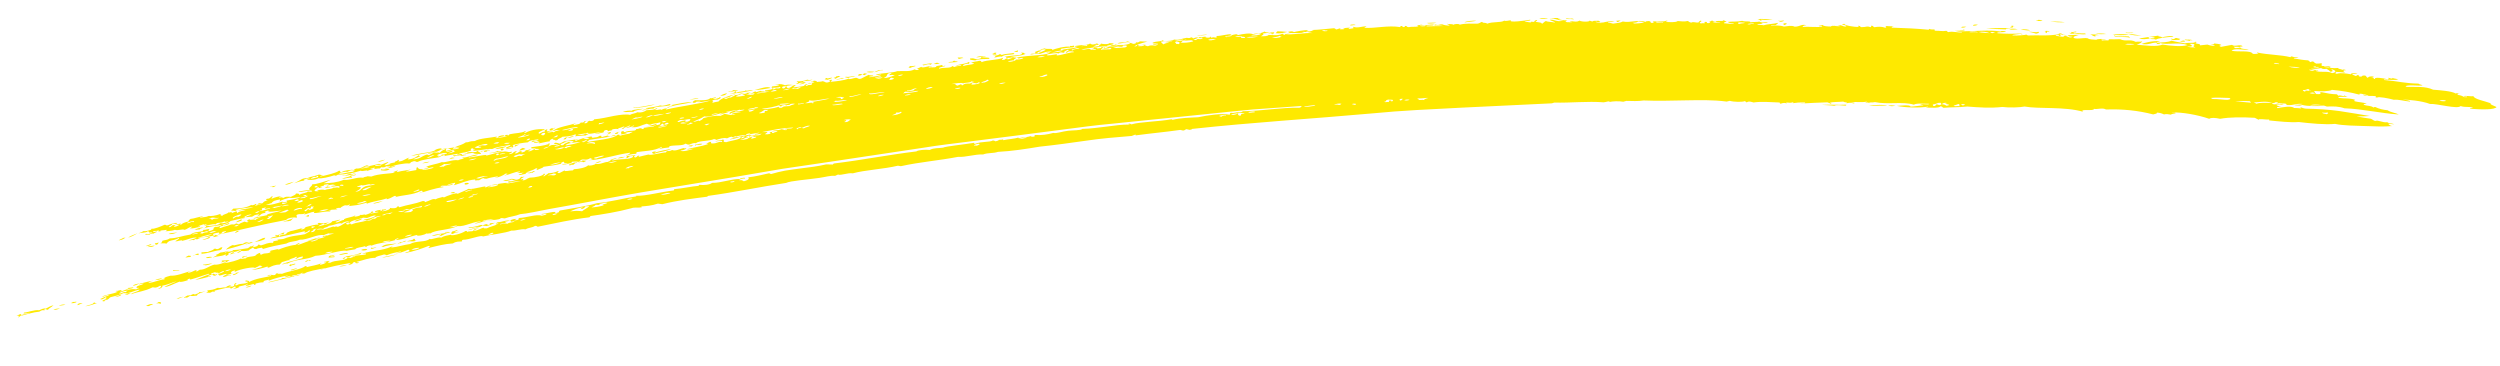 <?xml version="1.0" encoding="UTF-8"?><svg id="Layer_2" xmlns="http://www.w3.org/2000/svg" viewBox="0 0 472.88 69.26"><defs><style>.cls-1{fill:none;}.cls-2{fill:#fee900;fill-rule:evenodd;}</style></defs><g id="Layer_1-2"><g><path class="cls-1" d="M472.88,17.16c-39.16-8.55-79-13.73-118.94-15.92-39.95-2.19-80-1.41-119.79,1.88C154.54,9.73,76.09,26.25,0,49.55l6.04,19.71C80.93,46.33,157.97,30.13,235.85,23.67c38.92-3.22,78.03-3.98,116.96-1.84,38.92,2.13,77.66,7.18,115.68,15.48l4.4-20.14Z"/><path class="cls-2" d="M10.1,58.6c.43,.04,.84-.07,1.24-.3-.41,.12-.85,.04-1.24,.3Z"/><path class="cls-2" d="M11.15,57.87c.41-.16,.85-.05,1.24-.3-.42,.06-.86-.02-1.24,.3Z"/><path class="cls-2" d="M14.54,57.72c.46-.02,.45-.17,1.09-.39-.24-.04-.47,.04-.7,.06-.26,.14-.11,.18-.39,.33Z"/><path class="cls-2" d="M27.61,57.88l.57,.02c.26-.23,.54-.2,.8-.4-.47-.04-.93,.09-1.37,.38Z"/><path class="cls-2" d="M13.49,57.27c-.19,.18,.75,.06,.98-.14-.02-.16-.33,.04-.71-.02-.03,.08-.07,.15-.27,.16Z"/><path class="cls-2" d="M29.53,57.43c.53-.15,.56,0,.85,.03,.2-.2,.06-.31-.32-.35-.17,.11-.35,.21-.53,.32Z"/><path class="cls-2" d="M21.87,56.08c-.15,.2,.84-.02,1.1-.31-.39-.09-.71,.36-1.1,.31Z"/><path class="cls-2" d="M34.78,56.37c.21-.04,.59-.2,.42-.06,.29,.03,.54-.27,.81-.38,.24,.11,.7,.05,1.27-.02-.06-.34,.89-.55,1.61-.84-.42,.09-.82,.25-1.25,.19,.04,.23-.22,.2-.8,.46-.04-.05-.09-.09-.3-.1-.36,.2-.72,.29-1.1,.28-.35,.19-.66,.37-.66,.47Z"/><path class="cls-2" d="M23.67,55.71l.57,.02c0-.07,.14-.23,.4-.24,.19-.18-.74-.03-.97,.22Z"/><path class="cls-2" d="M25.17,54.06c.42-.06,.83-.23,1.22-.47-.43,.09-1.23,.25-1.22,.47Z"/><path class="cls-2" d="M46.45,54.38c.42,.03,1.11-.19,1.09-.36-.37,.11-.74,.17-1.09,.36Z"/><path class="cls-2" d="M29.3,53c.46-.1,.94-.02,1.37-.38-.46,.07-.93,.14-1.37,.38Z"/><path class="cls-2" d="M44.09,52.04c.61-.08,.51-.25,1.22-.53-.19,.03-.37,.07-.56,.05-.17,.33-.9,.28-.66,.47Z"/><path class="cls-2" d="M33.92,51.15c.15-.18-.83,.07-1.14-.06-.39,.3,.73,.09,1.14,.06Z"/><path class="cls-2" d="M38.79,50.23c.46-.13,.93-.17,1.37-.43-.56,.07-1.11,.22-1.68,.25-.47,.21,.77-.02,.3,.19Z"/><path class="cls-2" d="M55.01,51.04c-.14,.31,.82-.16,1.11-.19,.14-.26-.82,.15-1.11,.19Z"/><path class="cls-2" d="M55.88,49.89c-.34-.08-.63,.26-.98,.12-.24,.18-.22,.29,.03,.34,.36-.31,.98-.25,.94-.46Z"/><path class="cls-2" d="M64.1,50.41c.52-.01,1.03-.05,1.53-.3-.51,.09-1.02,.12-1.53,.3Z"/><path class="cls-2" d="M35.07,48.67c.29,.09,.56-.09,.85-.04,.48-.24,.12-.26-.31-.27l-.54,.31Z"/><path class="cls-2" d="M38.93,48.79c.39,.09,.75-.05,1.13-.11,.15-.17-.86-.16-1.13,.11Z"/><path class="cls-2" d="M37.99,48.06c.1,.02,.19-.02,.28-.07,1.13-.06,2.22-.56,3.34-.67,.6-.3,.19-.34,.51-.57-.64,.03-.48,.27-.96,.37-.53,.02-.19-.17-.71-.04,0,.24-.79,.38-1.21,.61-.34-.08-.66,.05-.99,.03-.61,.24,.36,.08-.25,.33Z"/><path class="cls-2" d="M62.53,48.59c-.29,.01,.51-.27,.68-.29,.27-.29-.53,.16-.7,.03-.55,.23-.19,.25-.39,.39,.38,0,.75-.04,1.12-.08,.36-.22-.34-.14-.71-.06Z"/><path class="cls-2" d="M27.88,46.74c.47-.03,.95,.04,1.39-.3-.47,.08-.94,.07-1.39,.3Z"/><path class="cls-2" d="M27.7,46.48c-.19,.21,.74-.05,.97-.23-.35-.14-.64,.2-.97,.23Z"/><path class="cls-2" d="M29.67,46.28c.35-.2,.19-.26,.38-.41-.24,.02-.46,.14-.7,.15-.16,.16,.03,.23,.31,.27Z"/><path class="cls-2" d="M64.19,48.13c-.02,.27,1.11-.17,1.54-.13,.35-.37-1.06,0-1.54,.13Z"/><path class="cls-2" d="M24.24,44.93c.43-.07,1.03-.36,1.76-.8-.59,.26-1.19,.4-1.76,.8Z"/><path class="cls-2" d="M69.47,47.19c-.01-.14-.73-.16-1.12,.08,0,.13,.73,.21,1.12-.08Z"/><path class="cls-2" d="M38.28,45.36c.48,.05,2.03-.49,1.23-.53-.39,.34-.82,.33-1.23,.53Z"/><path class="cls-2" d="M48.26,45.64c.12,.2,1.4-.12,1.94-.49-.29,.01-.16-.08-.01-.17-.67-.04-1.26,.63-1.92,.66Z"/><path class="cls-2" d="M31.88,44.27c.58,.07,1.14-.08,1.68-.34-.55,.19-1.14,.04-1.68,.34Z"/><path class="cls-2" d="M72.12,46.72c.21-.04,.42-.07,.29,.02,.86-.39,1.76-.32,2.62-.73-1.3,.32-1.98-.03-2.91,.7Z"/><path class="cls-2" d="M44.4,43.99c.34,.11,.64-.23,.96-.37-.19,.04-.37,.07-.56,.05,0,.08-.15,.18-.39,.32Z"/><path class="cls-2" d="M75.3,45.96c-.31,.23,.43-.05,.57,.05-.29-.2,.48-.13,.95-.43-.34-.15-.63,.33-.97,.18-.18,.11-.36,.21-.55,.21Z"/><path class="cls-2" d="M76.97,45.67c.9-.13,1.12,.16,1.82-.19-.87,.05,.21-.34-.59-.3,0,.3-.81,.24-1.23,.5Z"/><path class="cls-2" d="M44.64,42.05c.65-.12,1.55-.48,.94-.54-.51,.27-.73,.28-.94,.54Z"/><path class="cls-2" d="M81.68,44.6c.57,.07,1.11-.22,1.67-.29,.29,.04-.04,.21-.39,.39,.98-.1,.89-.52,2.2-.76-.29-.12-.31-.03-.85-.07-.6,.3,.22,0,.43,.12-1.01,.25-2.05,.21-3.05,.6Z"/><path class="cls-2" d="M67.06,41.9c.62-.01,1.29-.36,1.51-.56-.61,.12-1.3,.28-1.51,.56Z"/><path class="cls-2" d="M57.75,40.96c.51-.11,.17,.02,.57,.03,.23-.16,.07-.22,.11-.33-.23,.01-.46,.19-.68,.3Z"/><path class="cls-2" d="M70.62,38.53c.61-.1,1.21-.21,1.8-.54-.57,.21-1.68,.29-1.8,.54Z"/><path class="cls-2" d="M61.41,35.52c.34,.04,.66-.08,.99-.09,.48-.19-.77,0-.3-.19-.24,0-.46,.18-.69,.29Z"/><path class="cls-2" d="M53.94,34.96c.57-.03,1.11-.27,1.66-.59-.54,.18-1.57,.39-1.66,.59Z"/><path class="cls-2" d="M85.21,36.52l.57,.05c.04-.07,.07-.15,.27-.15,.24-.19-.64-.1-.84,.1Z"/><path class="cls-2" d="M64.69,33.82c.62,0,1.21-.3,1.84-.2,.24-.16-.11-.18-.16-.27,.38-.17,1-.15,.97-.35-.33,0-.64,.28-.99,.18-.22,.36-1.04,.3-1.66,.64Z"/><path class="cls-2" d="M87.79,34.94c.23-.05,.47-.01,.7-.11,.44-.22-.02-.3-.44-.21-.62,.23,.36,.09-.26,.32Z"/><path class="cls-2" d="M72.81,31.8c.07,.2,1.92-.16,1.96-.44-.65,.18-1.3,.45-1.96,.44Z"/><path class="cls-2" d="M71.44,30.59c.48,.02,.94-.12,1.4-.4-.47,.15-.94,.18-1.4,.4Z"/><path class="cls-2" d="M79.87,30.9c.47-.07,.95-.06,1.4-.32-.47,.05-.94,.1-1.4,.32Z"/><path class="cls-2" d="M84.93,30.1c.33,0,.65-.18,.98-.18,.14-.1-.24-.09-.43-.12l-.55,.3Z"/><path class="cls-2" d="M87.03,29.49c.38,.07,.75-.16,1.13-.15,.17-.13-.85-.13-1.13,.15Z"/><path class="cls-2" d="M107.85,31.29c.14-.06,.07-.07,0-.09,.18-.08,.37-.03,.56-.03,.33-.12,.16-.34,.69-.35,.47-.25-.76,.1-.29-.12-.44,.11-1.74,.54-.96,.58Z"/><path class="cls-2" d="M109.38,30.68c.19,.05,.37-.03,.56-.11,.21,.02,.42,.03,.29,.12,.24,0,.46-.16,.69-.27l-.71-.07c-.28,.21-.56,.16-.83,.34Z"/><path class="cls-2" d="M112.63,30.86c.38-.02,.75-.15,1.12-.31-.38-.08-.75,.1-1.12,.31Z"/><path class="cls-2" d="M94.8,28.49c.61-.07,.53-.36,.26-.4-.71,.14-.16,.25-.26,.4Z"/><path class="cls-2" d="M93.65,28.2c.74-.08,1.8-.16,2.1-.55-.7,.23-1.42,.1-2.1,.55Z"/><path class="cls-2" d="M95.78,28.25c.47-.13,.94-.15,1.4-.37-.47,.05-.94,.19-1.41,.2-.12,.08,.19,.08,0,.17Z"/><path class="cls-2" d="M98.22,28.5c1.23-.33,1.53-.25,.68-.53-.58,.25-.5,.36-.68,.53Z"/><path class="cls-2" d="M116.83,29.93c.47,.04,.94-.07,1.4-.27-.47,.05-.94,.03-1.4,.27Z"/><path class="cls-2" d="M123.73,29.1c1.31-.47,2.48-.47,3.22-.94-1.03,.19-2.06,.39-3.09,.7-.14-.03,.13-.14,.28-.22-.96,.01-.98,.36-.41,.46Z"/><path class="cls-2" d="M106.64,26.38c.75-.03,.24-.38,.69-.36,.02-.29-.94,.31-.69,.36Z"/><path class="cls-2" d="M107.33,26.11c.42-.03,.84-.12,1.26-.38-.42,.03-.84,.16-1.26,.38Z"/><path class="cls-2" d="M130.19,27.64l.57,.07c.27-.12,.12-.16,.42-.29-.33,.09-.66,.04-.98,.21Z"/><path class="cls-2" d="M116.8,25.3c.2-.14-.16-.18,.41-.38-.67,.08-1.44,.56-.41,.38Z"/><path class="cls-2" d="M136.23,18.07c.7,.14,1.23-.26,1.28-.44-.43,.07-.85,.27-1.28,.44Z"/><path class="cls-2" d="M150.57,15.86c.62,.07,.54-.3,1.28-.23,.3,.12-.55,.19-.71,.32,.58,.02,1.06-.18,1.28-.4-.37,.04-.52,.02-.57-.09,.61-.31,1.24-.07,1.85-.4-.33,.04-.67,.14-1,.01-.8,.33-1.55,.35-2,.29,0,.16,.65,.22-.14,.49Z"/><path class="cls-2" d="M155.98,15l.57,.09c.54-.23,.57-.16,.86-.38-.52-.07-1.3,.41-.85,.04-.38-.05-.52,.21-.57,.25Z"/><path class="cls-2" d="M158.12,14.9c-.01-.11,.48-.3,.85-.47l-.43-.07c-.14,.08-.29,.11-.43,.1,0,.16,.15,.09-.43,.28,.27,.03,.12,.13,.43,.15Z"/><path class="cls-2" d="M160.39,14.75c.48-.23,.95-.16,1.43-.38-.62-.01-1.24,.28-1.85,.14-.26,.23,.22,.08,.42,.24Z"/><path class="cls-2" d="M162.67,13.99c-.41,.16-.56,.28-.15,.32,.19-.04,.38-.08,.57-.17-.02-.07-.17-.12-.42-.15Z"/><path class="cls-2" d="M163.1,14.06c.27,.03,.13,.12,.43,.15,.28-.1,.13-.2,.43-.19,.15-.09-.24-.11-.42-.15l-.43,.19Z"/><path class="cls-2" d="M163.96,13.59c-.08,.1,1.03,.21,1.42-.03-.47-.01-.95-.08-1.42,.03Z"/><path class="cls-2" d="M172.21,12.84c.33-.21,.66-.21,1-.36-.33-.12-.67,.13-1,.01-.28,.15-.58,.31,0,.34Z"/><path class="cls-2" d="M176.63,12.1c.38,.06,.76,.02,1.14-.13l-.57-.11-.58,.24Z"/><path class="cls-2" d="M179.34,11.84c.57-.01,1.14-.08,1.71-.11,.46-.15-.89-.1-.42-.25-.36,0-.28,.1-.43,.18-.29,.08-.57-.03-.86,.18Z"/><path class="cls-2" d="M181.21,11.15c.33,.04,.67-.2,1-.16-.07-.15-.45-.13-1-.1-.26,.12,.37,.13,0,.26Z"/><path class="cls-2" d="M184.48,11.42c.87-.34,1.72-.2,2.57-.29,.56-.33-1.05-.17-1.41-.35-.13,.26,.08,.25-.87,.44-.61-.11-.53-.26-1.28-.15-.12,.26,.22,.27,.98,.36Z"/><path class="cls-2" d="M184.64,10.85c.62-.01,1.24-.19,1.86-.17-.05-.11-1.32-.14-1.86,.17Z"/><path class="cls-2" d="M187.65,10.29c.24,.06,.47-.02,.71,.05,.4-.17-.35-.22,.16-.4-.28,0-.57,.08-.86,.18,.6,.07,.6-.03,0,.17Z"/><path class="cls-2" d="M191.8,9.77c.23,.08,.47,.03,.71,.05-.11-.09,.25-.23-.13-.29-.05,.16-.2,.07-.58,.24Z"/><path class="cls-2" d="M241.32,6.28c.71,.1,1.43-.05,2.17-.24-.62-.04-1.23-.13-1.85-.12-.22,.12-.18,.24-.32,.36Z"/><path class="cls-2" d="M255.33,4.75c.32,.16,.67-.06,1,0,.23-.13-.73-.19-1,0Z"/><path class="cls-2" d="M269.97,4.33c-.01,.17,1.22,.15,1.73-.03-.57-.05-1.15,.02-1.73,.03Z"/><path class="cls-2" d="M277.01,4.24c.7-.13,1.96-.17,2.2-.34-.68,0-1.95,.08-2.2,.34Z"/><path class="cls-2" d="M291.16,3.56c.52,.09,1.06-.02,1.58,.01,.06-.13-1.11-.21-1.58-.01Z"/><path class="cls-2" d="M306.04,4.18c.06-.1,.42-.19,.48-.29-.28-.03-.58,0-.88,.07,.27,.08,.1,.14,.39,.22Z"/><path class="cls-2" d="M353.54,19.93c1.1,.21,2.31-.08,3.41,.13-.5-.36-2.35-.18-3.41-.13Z"/><path class="cls-2" d="M357.12,19.95c.44,.17,.92,.17,1.42,.04-.46-.07-.94-.09-1.42-.04Z"/><path class="cls-2" d="M333.1,3.94c.13-.06,.14-.13-.1-.22,.97,.05,1.21,.08,2.32,.03-.94-.15-1.9-.2-2.88-.15,.52,.13,.34,.22,.66,.33Z"/><path class="cls-2" d="M337.59,4.76c0-.13,.68-.22,.22-.37-.58-.02-.65,.22-.22,.37Z"/><path class="cls-2" d="M336.45,3.9c-.16,.06,.21,.15,.39,.23,.4-.07,.56-.14,.63-.22-.32-.09-.71,.14-1.02-.01Z"/><path class="cls-2" d="M370.89,5.19c.52,.12,.79-.05,1.06-.12-.28-.05-.58-.04-.88,0,.12,.05-.09,.08-.18,.11Z"/><path class="cls-2" d="M373.18,4.83c.36,.11,.92-.11,.92-.17-.62-.06-.9,.02-.92,.17Z"/><path class="cls-2" d="M375.7,5.31c1.22,.21,2.5,.19,3.76,.25-.23-.22,.54-.12,1.08-.2-1.73-.13-2.92,.02-4.84-.05Z"/><path class="cls-2" d="M380.05,5.53c.5,.16,1.07,.02,1.61,.01-.51-.13-1.04-.16-1.61-.01Z"/><path class="cls-2" d="M382.24,5.6c.58,.05,1.13,.19,1.72,.16-.07-.15-1.12-.32-1.72-.16Z"/><path class="cls-2" d="M383.74,6.03c.71,.09,.98,.22,1.39,.34,.43-.13,.72-.1,.39-.38-.18,.27-1.19-.05-1.78,.04Z"/><path class="cls-2" d="M385.21,3.81c-.22,.17,.82,.2,1.15,.15-.21-.14-.46-.14-.69-.22-.29,.03-.17,.16-.46,.07Z"/><path class="cls-2" d="M391.54,6.2c-.15,0-.09,.04-.02,.08l.26,.12c.44-.15,1.88,.21,2.8,.06-.18-.07-.2-.11-.11-.14-.7,.03-1.36-.07-2.07,0-.67-.29,.37-.11,.38-.29-.3-.18-.74,.17-1.04,0-.23,.02,.56,.37-.2,.19Z"/><path class="cls-2" d="M387.82,4.06c.9,.13,1.82,.21,2.78,.14-.91-.12-1.84-.14-2.78-.14Z"/><path class="cls-2" d="M395.31,6.51c.47,.04,.4,.33,1.08,.4-.21-.2-.06-.28,.67-.26-.55-.17-1.15-.14-1.74-.14Z"/><path class="cls-2" d="M396.39,6.35c.64,.18,1.36,.11,2.05,.09-.97-.19-1.17-.07-2.05-.09Z"/><path class="cls-2" d="M402.85,7.13c.19-.05-.34-.19-.08-.23-.95-.13-2.03,.16-2.91-.2-.1,.46,2.11,.16,3,.43Z"/><path class="cls-2" d="M399.61,6.51c.97,.25,2.05,.11,3.09,.1-.96-.27-2.05-.09-3.09-.1Z"/><path class="cls-2" d="M402.1,6.14c-.14,.21,1.05,.11,1.46,.1-.45-.17-1,.04-1.46-.1Z"/><path class="cls-2" d="M402.6,6.46c.8,.16,1.57,.39,2.47,.19-.87,.09-1.6-.29-2.47-.19Z"/><path class="cls-2" d="M406.67,7.28c-.79-.3,.26-.36,.8-.2,.34,.21-.4,.17-.8,.2,.32,.25,.79,0,1.12,.23,.36-.34,2.38-.51,3.29-.56,.04-.3-2.01-.01-2.13,.16-.03-.26-1.07-.18-.63-.38-1.15,.13-2.13,.33-3.73,.55,.63,.21,1.35,.13,2.08,0Z"/><path class="cls-2" d="M410.67,7.32c-.17,.05,.2,.17,.37,.26,.39,.01,.82-.09,1.2-.02,.07-.06-.14-.16,.2-.19l-.83-.19c-.42,.06-.18,.36-.93,.14Z"/><path class="cls-2" d="M412.29,7.87c.44,.03,1.47,.05,.81-.2-.57,.03-.44,.14-.81,.2Z"/><path class="cls-2" d="M413.31,7.48c-.32,.16,.64,.09,.81,.29,.18-.14,.01-.17,.65-.15-.44-.2-.98-.08-1.45-.14Z"/><path class="cls-2" d="M3.97,59.69c-.22-.04,.4-.32-.18-.26-.22,.14-.45,.17-.67,.32,1.12-.29-.35,.89,.72,.02,1.2-.3,2.38-.71,3.6-.82,.51-.33,.7-.32,.97-.23,.11-.09-.2-.06-.02-.17,.51-.23,.19,.12,.71,.02,.09-.24,.38-.29,1.03-.82-.51,.06-.99,.4-1.48,.63-.44-.12-.84,.15-1.24,.3-.96-.13-2.29,.46-2.8,.43-.59,.35,.75,.12,1,.03-.52,.35-1.12,.18-1.64,.54Z"/><path class="cls-2" d="M16.13,57.94c.75-.1,1.47-.34,2.2-.61-.51,.05-.18-.13-.58-.1-.2,.43-1.01,.4-1.62,.71Z"/><path class="cls-2" d="M19.57,57.03c.4-.11,.53-.25,.11-.25,.18-.09,.37-.06,.56-.07,.51-.24,.33-.3,.65-.49,.82-.22,1.66-.38,2.46-.77,1.06,.15,2.02-.51,3.04-.67-.01,.36-1.52,.55-1.6,.88,1.51-.56,2.46-.51,4.09-1.32,.44,.07,.73,.16,1.38-.3,.39,.08,.23,.35-.36,.58,.24,.06,.46-.15,.69-.15-.29-.07,.58-.45-.05-.43,.98-.05,1.91-.63,2.88-.81-1.24,.49-2.02,.91-2.3,1,.45,.18,2-.68,2.87-.97,.09,.2,1.04-.1,1.53-.26,.11-.09-.19-.07-.02-.17,.14-.06,.28-.07,.41-.15,.06,.06-.16,.19,.16,.18,1.15-.29,2.28-.75,3.43-1.08,.09,.02,.01,.08,.15,.09-1.22,.4-1.6,.65-2.73,1.04,.99-.05,1.94-.47,2.91-.6,.31-.24-.43,.06-.57-.03,.22-.17,.45-.2,.68-.3,.65-.04,.23,.29,.87,.13,.26-.14,.11-.17,.39-.32-.14,0-.27,.09-.41,.15-.33-.02-.3-.37-.57-.03-.84-.02,.12-.37,.66-.47-.67,.31,.81-.05,.31,.27,.38-.01,.71-.41,1.09-.45,.43,.06-.55,.42-.93,.54-.33,.2,.36,.14,.04,.34,.52-.02,1-.34,1.52-.34,0,.19-.54,.27-.79,.55,.53,.12,1-.34,1.53-.26,.23-.22-.63,.08-.85-.05,.41-.1,.82-.24,1.24-.27-.64-.02-.32-.2-.19-.44,.13-.06,.28-.07,.41-.15,.63-.07-.32,.26,.3,.19,.57-.43,3.82-1.04,3.61-.65,.35-.25,.83-.29,.8-.47,.74-.06,.27,.19,.73,.21-.69,.13-1.37,.48-2.06,.57,.44,.08,2.04-.3,2.91-.6,.28,.02-.19,.22,.3,.19,.57-.28,1.16-.58,2.06-.57,.05-.24,.64-.36,.24-.5,.43,.08,.92-.33,1.66-.33-.44-.21,1.12-.42,1.07-.62,1.01-.13-.55,.4,.17,.35,.4-.28,.81-.39,1.23-.44,.06,.09-.07,.22-.11,.33-1.41,.47-2.8,.66-3.84,1.15,.34,.08,.63-.26,.98-.12,1.75-.94,3.61-.64,5.36-1.49,1.78-.05,4.97-1.19,5.85-.93,.56-.09,1.11-.22,1.67-.29,.26-.39,1.24-.37,1.92-.61,.06,.06-.16,.18,.16,.18,.03-.23,1.02-.47,.97-.26,1.5-.6,3.06-.58,4.57-1.08-.45-.02,.31-.27,.53-.38,.26,.04-.56,.33-.39,.39,1.31-.08,2.58-.65,3.87-.96,0,.33,1.55,0,1.81-.28,.29,.09,.56-.07,.84-.02,.65-.63,3.55-.61,5.11-1.38,1.26,.21,3.44-1.11,4.45-.82-.42,.03-.83,.19-1.25,.31,.33,.15,1.69-.45,2.78-.57,.45-.05,2.05-.11,2.09-.37,.27-.16,.57,.02,.84,0,.97-.36,1.95-.41,2.91-.8,1.16-.07,3.62-.61,5.44-.96,5.88-1.03,11.74-2.19,17.63-3.19,5.89-.97,11.79-1.95,17.69-2.92l8.84-1.51,8.87-1.31c5.91-.89,11.83-1.78,17.75-2.67,2.95-.49,5.93-.82,8.89-1.2l8.91-1.13,8.91-1.15c2.97-.38,5.94-.8,8.92-1.06l17.87-1.82c2.98-.29,5.96-.64,8.94-.89l8.96-.64c.41,.08,.05,.2-.17,.31-3.56-.06-7.19,.63-10.75,.67-.26,.2-.45,.19-1,.3-.14-.07,.24-.06,.43-.16-.56-.05-1.15,.32-1.69,.14-.43,.15,.08,.22-.31,.37-1.52-.28-3.93,.08-5.92,.49-1.59,.08-3.19,.1-4.8,.48-.18-.03-.21-.07-.14-.12-2.5,.48-6.02,.49-7.64,.98-.39-.08-.04-.15-.55-.12-.15,.07,.13,.1,.27,.15-1.59,0-3.03,.21-4.47,.4-.72,.1-1.45,.19-2.2,.26-.75,.09-1.53,.15-2.35,.17-.29,.32-1.9,.25-2.68,.35-1.3,.16-2.21,.56-2.82,.41-1.13,.32-2.26,.47-3.38,.39-.63,.16,.34,.13-.29,.29-.13,.12-.89-.03-.55-.11-.76,.32-1.5,.2-2.26,.43-.29-.02-.15-.1,0-.17-.99,.35-1.97,.31-2.96,.55-.11-.31-.08-.02-.84-.08,0,.11-.35,.25-.71,.29-.01-.07-.17-.12-.42-.17-.66,.4-2.05,.13-3.38,.64-.25-.04-.26-.11-.14-.2-1.65,.3-5.51,.68-5.92,.93-.85,.14-1.68,0-2.53,.43-.78-.09-2.18,0-2.52,.28-5.28,.64-10.09,1.61-15.56,2.28-.27,.1-.11,.13-.28,.21-.44-.06-.58,0-1.26-.03-1.45,.36-3.2,.56-5.02,.79-.91,.12-1.83,.24-2.73,.39-.9,.18-1.78,.38-2.62,.64-.27-.03-.13-.12-.42-.14-1.3,.28-2.6,.63-3.91,.76,.06,.11,.41,.42-.83,.75-.38-.11-.07-.26-.84-.2-.21-.1,.72-.43,.97-.3,.5-.3-.95-.13-.84,.06-1.78-.01-3.53,.77-5.31,.74-.37,.36-1.57,.48-2.38,.37-.29,.11-.15,.14,0,.17-1.58,.13-3.17,.52-4.75,.65-.13,.09,.03,.14-.13,.24-2.28,.25-5.4,1.11-7.13,1.01-.13,.07,.07,.07,.14,.1-2.51,.38-5,1.07-7.52,1.3-1.76,.55-4.72,.97-6.96,1.39-.53,.21,.13,.18-.4,.38-.19,.06-.37,.11-.56,.11,.5-.58-1.74,.13-2.52,.16-.24,.28,.63-.08,.84,0,.26,.13-.62,.26-.82,.34-.97-.36-2.81,.35-4.2,.41-.53,.21,.13,.18-.4,.38-.18,.07-.37,.02-.55,.11-.15-.04,.22-.19,.4-.3-.42-.03-.84,.06-1.25,.29-.01,.09,.48,.08,.02,.26,.28,.03,.55-.17,.84-.08-.45,.27-.93,.12-1.38,.45-.48-.16-.94,.06-1.4,.11-.14-.19,.92-.14,1.24-.38-.92-.1,.37-.19,.68-.35-1.37-.04-1.21,.29-2.51,.33-.23,.13,.4,.09,.29,.2-.14,.07-.28,.04-.42,.04-.2,.15-.07,.17,.29,.11-.68,.38-1.38,.43-2.06,.8-.44,0-.68,.04-.57-.14-.6,.12-1.18,.6-1.79,.6-.33-.01,.42-.27,.54-.38-.47-.01-.83,.29-.68,.37-.41,.23-.84,.01-1.25,.24-.16-.05,.3-.24-.29-.19-.6,.47-2.71,1.03-2.76,.71-.6,.16-1.21,.15-1.79,.54-.79-.17-1.86,.49-2.23,.24-.68,.68-2.58,.31-3.73,.98-1.16,.15-2.31,.55-3.47,.66-.4-.03,.71-.17-.01-.17-1.82,.82-3.7,.69-5.53,1.34,.24,.03,.47-.07,.7-.03,.12,.03-.17,.16,.01,.17-.83,.15-1.68,.13-2.51,.31-.14,.14,.24,.03,.42,.03,.26,.1-.63,.11-.82,.36-.05-.1-.2-.11-.57-.05-.67,.65-2.22,.33-3.31,.92-.51,0-.52-.11-.03-.34-.38-.07-.74,.17-1.11,.17-.14,.11,.25,.08,.43,.11-.35,.27-.72,.32-1.09,.45-.22-.03-.09-.15,.25-.33-.95,.41-1.92,.51-2.89,.77-.17-.05,.3-.25-.3-.19-.5,.58-3.47,1.02-4.37,1.46-.34-.13-1.43,.2-.58-.2-.6,.1-.63,.23-.67,.39-.57,.18-.77-.22-1.54,.17,.29,.08,.55-.14,.83-.12-.18,.09-.21,.14-.12,.16-1.38,.33-2.78,.44-4.12,1.13,0-.25-.1-.19-.6-.29-.41,.23,.17,.22,.45,.28-.7,.53-1.49,.16-2.19,.64-.86,.06,.31-.4-.19-.43-.49,.28-.19,.37-.37,.57-.51,.29-.56-.03-.83,.12-.15-.03,.22-.2,.39-.32-.49,.06-1.23,.38-.94,.46-1-.04-.95,.21-1.69,.08-.88,.4-.98,.35-1.93,.49-.11,.14,.41,.13-.24,.41l.71,.04c.5-.12,.21-.28,.83-.21,.28-.13,.14-.15-.02-.17,.85-.2,3.5-.97,3.06-.42,.28,.03,.54-.27,.81-.38,.49,.05,.13,.29-.37,.49,.29-.02,1.69-.4,1.08-.45,.59-.22,1.2-.18,1.77-.58,.26,.04-.55,.34-.38,.4,.5,.05,1.87-.64,1.54-.17,.36,.01,.47-.26,.26-.24,.5-.14,1.01-.25,1.53-.25,.12-.1-.04-.14,.12-.25,.31-.16,.64-.13,.96-.29,.03,.06-.03,.15-.12,.25,1.18-.48,2.37-.76,3.57-.99,.33,.04-.43,.12-.53,.31,.42,.02,.82-.28,1.25-.18-.54,.24-1.09,.38-1.66,.33-.37,.46-1.9,.42-2.73,.87,1.84-.35,3.44-.86,4.96-1.17,.31-.24-.43,.06-.57-.03,.86-.46,.94,.14,1.8-.32l-.83,.12c.35-.32,.74-.13,1.08-.45,.36-.02,.08,.13-.12,.25,.23-.04,.45-.17,.69-.13,.19-.35,2.59-.78,3.71-.98,.27,.14-.63,.06-.82,.29,1.87-.57,3.77-.96,5.67-1.28,.15,.04-.22,.19-.39,.31,.61,.08,1.02-.32,.95-.43,.82-.24,.03,.25,.86,.15,.76-.27-.57-.07-.16-.27,1.15-.25,2.28-.77,3.46-.74,.39-.39,.92-.37,1.64-.63,.51-.03,.18,.13,.57,.13,.86-.38,1.74-.53,2.62-.72,.22,.11-.71,.27-.96,.35,.6,.04,1.63-.32,2.34-.66,.54-.02-.1,.23,.44,.2-.37,.23-.98,.25-.95,.43,1.75-.38,2.89-.76,4.4-1.35,.79-.05-.47,.37,.16,.35,1.47-.36,2.94-.75,4.44-.83,.71-.45,1.24-.33,1.66-.37,.27-.15-.21-.13,.26-.32,1.1,.04,3.55-1,3.75-.62,1.72-.39,4.17-.62,5.42-1.12,.89,.07,1.76-.37,2.66-.23,.59-.36,1.2-.27,1.79-.66,.51-.02,.17,.14,.57,.15,3.24-.64,6.48-1.4,9.73-1.77,.08-.13,.42-.3-.15-.19,2.69-.38,5.38-.8,8.06-1.52,.64-.25,1.31-.03,1.96-.18,.11-.08-.19-.08,0-.17,.84-.06,1.9-.13,3.07-.53l.84,.11c2.83-.72,5.67-1.05,8.51-1.42,.08-.06,0-.09,.14-.15,4.93-.67,9.85-1.71,14.78-2.46,.74-.39,4.15-.63,6.3-.95,1.16-.17,2.07-.47,2.94-.38l.56-.25c.58,.23,1.81-.38,2.8-.23,2.33-.64,5.75-.78,8.53-1.44l.56,.09c3.6-.8,7.17-1.06,10.79-1.76,1.58,.08,3.19-.53,4.77-.46,.94-.36,1.87-.17,2.81-.49,2.62-.13,5.24-.54,7.86-.98,2.9-.3,5.8-.71,8.71-1.12,2.9-.44,5.82-.67,8.73-.91l.57-.22c.25-.06,.25,.05,.13,.12,3.09-.42,5.34-.6,8.47-1.04l.55,.12c.59-.08,.23-.33,1.14-.26,.14,.07-.24,.06-.43,.16,.38,.02,1-.08,.99-.21,11.44-1.24,22.74-1.92,34.02-2.93,5.64-.56,11.29-.79,16.96-1.09,5.67-.27,11.36-.55,17.08-.82l.44-.14c3.09,.08,6.27-.29,9.35-.05,.55-.05,1.05-.33,1.14-.07,.44-.12,1.73-.2,2.56-.04l.59-.16c1.08,.02,2.16,.09,3.27-.08,2.6,.11,5.23,.03,7.86-.02,2.63-.04,5.26-.12,7.83,.23l.6-.14c.84,.24,2.38,.24,2.84,.06,.26,.08,.1,.15,.38,.23,.41-.3,.87-.08,1.28,.02,1.38-.21,3.03-.08,4.84,0,.24,.08,.23,.15,.1,.22,.43,.06,.52-.28,1.29-.06,.14-.04-.05-.09-.12-.13,.44-.06,.83,.12,1.3-.06,.28,.07,.13,.12-.04,.17,.5-.09,1.45-.18,2.31-.14,.37,.23-.49,.09-.9,.21,1.74-.13,3.46-.16,5.18-.24l.66,.25c-.16,.19,.41-.09-.25-.18,.81-.18,1.52-.1,2.61-.21,.17,.19,1.19,.16,.51,.28,.47,.09,.5-.23,1.41,.07,.68-.15-.33-.15-.53-.2,1.04-.18,1.98,.07,3.03-.14,.13,.06-.16,.11-.32,.15,.27,.06,.59-.07,.83,.14-.23-.25,.51-.05,1.05-.2,2.41,.51,5.27-.16,7.36,.49,.51-.34,2.02-.16,2.92-.17-.07,.27-1.23-.02-1.75,.1,.22,.1,.46,.08,.67,.19-.83,.05-1.68,.23-2.5,.25,.13-.43-2.11-.17-2.55-.14,1.61,.34,4.29,.4,5.86,.14,.13,.08-.27,.12-.47,.17,.88,.01,2.69,.15,2.78-.22,.55-.04,.33,.19,.66,.27,1.65-.14,2.68-.06,4.51-.24,2.16,.17,4.33,.33,6.61,.08,1.26,.17,3.33,.1,4.2-.08,2.71,.49,7.59-.03,11.07,.99-.79-.63,2.16-.05,2.04-.55,.74,.13,1.63-.27,2.3,.12,3.09-.12,6.07,.19,8.92,.93,.41-.09,.85-.18,.68-.34,.48,0,.93,.13,1.36,.34,.48-.14,.88,0,1.3,.04,.24-.21,.63-.13,.97-.3-.25-.14-.58,0-.84-.11,1.93-.09,4.96,.45,7.13,1.2,.34-.26,1.16-.2,2.06,0,1.88-.34,4.24-.32,6.56-.19l.76,.39c-.18-.31,1.29,0,1.94-.06,.04,.07,.09,.13-.05,.16,2.05,.2,3.97,.43,5.67,.31,2.15,.25,5.04,.54,6.86,.35,1.43,.33,4.2,.36,5.4,.4,2.03,.07,3.83,.16,5.4,.01-.53-.11-.5-.25-.75-.42,.42-.05,.76,.12,1.18,.07-.67-.22-1.01-.12-1.37-.38-.76,.15-1.85-.49-2.17-.24-.35,.02-.59-.29-.9-.41-.91-.12-1.81-.27-2.7-.44,.87-.04,1.24,.02,2.44-.09-1.68-.28-3.66-.62-5.72-.93-2.06-.28-4.22-.41-6.22-.45-.39-.01-.75-.13-1.1-.27-.05,.06,0,.14,.07,.23-.42-.07-.87-.07-1.31-.09-.53-.48-2.3-.12-3.13,.03-.37-.21,.26-.24,.7-.31-.41-.01-.98-.22-.92-.37,.74-.07,.84,.11,1.36-.07-.29-.18-.75,.16-1-.12-.54,0-.22,.14-.64,.15-.19-.01-.39-.03-.57-.1,.04-.14,.68-.17,.7-.31,.15,0,.28,.05,.44,.03-.39,.2,.87,.2,1.41,.24,.25,.11,.08,.16,.36,.28,1.27,.07,1.61-.32,2.75-.22,.07,.17-1.03,.14-1.42,.23,.51,.09,1.6,.17,1.36-.07,1.32,.36,2.8,.22,4.24,.24-.8-.26-1.76-.08-2.65-.1,.61-.32,2.34-.17,3.21,.2,.58-.02,1.16-.04,1.72,0,.56,.05,1.1,.15,1.61,.33,3.52,.12,6.79,.95,10.28,1.17-.68-.35-1.48-.36-2.12-.8-.82-.08-1.62-.25-2.34-.62-.28,0-.15,.08-.34,.1-.51-.4-1.21-.26-1.78-.51-.25-.16,.12-.18,.52-.19-.69-.32-1.51-.27-2.24-.47-.54-.22,.34-.13-.04-.31-1.06-.34-1.74-.15-3.05-.34-.3-.3,1.2-.18,1.73-.2-.23-.05-.45-.15-.66-.27-.15,.01,.04,.09,.1,.15-.59-.01-.87-.25-1.18-.08-.25-.12-.08-.16-.35-.28-.99-.01-1.93-.2-2.86-.4-.38,.05-.42,.16-.11,.33-.32,.06-.62,.05-.9,.02-.25-.22-.31-.4-.4-.58,1.16,.13,2.95,.08,3.37-.21,1.79,.15,3.56,.46,5.25,.92-.35-.42,.92-.05,1.62,.12,.15,.21-.73-.16-1.03-.09,.69,.33,1.56,.13,2.34,.23,.5,.22-.39,.13,.35,.29,.25-.25,2.19,.14,3.18,.41,.91-.09,1.86,.23,3.05,.34,.18-.26-1-.27-1.37-.38,1.02,.03,3.49,.2,5.16,.83,1.28-.1,5.25,1.05,5.78,.4,1.01,.31,1.51,.02,2.32,.32-.02,.14-.59-.02-.53,.19,2.35,.17,4.7,.2,5.01-.33-.49-.23-1.4-.55-1.09-.71-1.16-.43-3.1-.76-3.29-1.35-.63,.11-1.65-.19-1.85,.04,.17,.08,.39,.04,.6,.04,.23,.21-.09,.09-.5,.11-.32-.23-.68-.35-1.07-.4-.38-.18-.2-.24,.25-.25-.36-.1-.71-.13-.75-.03-.8-.47-2.88-.61-4.3-.73-1.47-.69-3.27-.49-4.98-.53l-.25-.14c.78-.31,2.37,0,3.25-.14-.24-.17-.56-.13-.79-.34-2.55-.03-4.01-.49-6.45-.67-.07-.06,.03-.08-.1-.15,.87,.12,2.22,.18,2.72,.05-.33-.2-.76-.13-1.1-.32,.12,.21-.27,.17-.75-.03,.09,.14,.05,.24-.12,.32-.8-.26-2.69-.48-2.41-.07-.38,.06-.08-.29-.66-.27-.07-.1,.59,.03,.37-.18-.57-.14-1.15,.07-.99,.22-.4-.02-.25-.28-.61-.43-.79-.04-.34,.19-.83,.21-.4,.02-.45-.23-.23-.22-.57-.2-.5,.09-.65,.12-.17-.05-.72-.27-.76-.42,.38-.08,.7,.03,1.06,0-.8-.32-1.26-.1-1.25,.08-1.01-.17-1.92-.33-2.69-.09-.7-.23,.15-.2-.17-.37,.59,.03,1.18,.08,1.76,.15-.49-.28-.44-.44,.17-.48-.34-.16-.71-.13-.75-.02-.02-.21-.68-.12-.77-.39-.85,.1-1.57-.03-2.65-.19-.17-.15,.82-.09,1.01,.13,.16,0,.1-.04,.03-.08l.31-.03c-.52-.24-1.14-.18-1.74-.21-.23-.21,.13-.32-.12-.54-.35,.13-.35,.04-.94,.1-.5-.19-.31-.25-.62-.41-.38,0-.32,.09-.49,.13-.38-.15,0-.17-.49-.34-.89-.04-1.74-.21-2.59-.35-.33-.25,.37-.05,.81-.16-.39-.18-.9,0-1.27-.26-.01,.07-.35,.08-.21,.18-2.04-.49-4.27-.44-6.33-.89-.16,.03,.1,.13,.23,.21-.37,.05-.73,.09-1.06,.04-.39-.74-2.84-.28-4.01-.59,.51-.53,2.01-.12,3.22-.19-.58-.23-1.38-.05-1.53-.39l-.93,.1c-.34-.13-.24-.18-.36-.28,.38,.07,.82-.05,1.17,.11-.16-.22,.38-.05,.52-.21-.56-.43-1.47,.19-2.02-.25-.7,.13-1.43,.25-2.07,.38-.54-.21-.21-.27,.1-.33-.41-.29-.93-.21-1.4-.32,.07,.13-.09,.21-.67,.23,.27,.09,.6,0,.83,.23-.51,.02-.98-.06-1.43-.24l-1.4,.15c-.17-.28,.32-.15-.65-.33-.65-.22,.38-.17-.18-.37-.3,.38-1.06,.1-2.04,.32-.84-.17-1.7-.28-2.53-.5-.75,.32-1.61,.29-2.64,.39-.62-.19,.54-.16,.39-.29-1.32-.12-2.76,.28-3.42,.51,1.32,.26,1.85-.25,2.74-.25,.23,.1,.22,.17,.08,.22,.35,.12,.98-.07,.65-.17,1.13,.48,3.68-.25,5.23,.42-1.1,.36-3.31,.13-4.73-.1-1.03,.47-3.05,.18-4.9,.02,.57-.19,.9-.34,1.07-.63-.43,.13-.79,0-1.22,.1-1.19-.6-1.82,.03-2.97-.51-1.38,.04-.93,.03-2.23,.01,.37,.12-.11,.13,.08,.23-.4,.01-.77-.08-1.19,.02-.62-.24,.21-.24,.64-.17-.1-.21-1.79-.16-1.78,.03-.57-.09-1.19,.01-1.69-.3-.8-.12-1.73,.21-2.51-.02-.48-.3,.43-.43,.91-.61-1.04-.09-1.55,.2-2.95-.03-.48-.22-.19-.23-.81-.28-.51,.1,.88,.16,.37,.26,.42,.07,.85,.15,1.3,.12,.17,.24,.04,.2,.82,.28,.13,.07-.17,.09-.33,.13-.4,.03-.7-.32-1.1-.31-.01,.07-.35,.1-.2,.19-.5,0-.95-.14-1.43-.18-.19-.14-.04-.16,.33-.13,.28,0,.11,.08,.39,.18,.1-.12,.34-.21-.04-.39-2.09,.43-3.99,.17-5.99,.27-.2-.08-.4-.15-.25-.19-.18,.12-1.71,.24-2.69,.19-.09-.23,1.49-.21,1.41-.34,.37,.22,.75,.15,.16-.03-1.65,.07-3.14,.05-4.39-.05-.42-.32,1.54-.06,1.56-.37-.56-.03-.73-.14-1.04,.04-1.86-.37-5.35,0-7.32-.05-.4-.15,1.16-.12,.37-.31-.3,.22-1.03,.23-1.67,.24,.42,.08,.84,.18,1.28,.16,.08,.05-.02,.08,.11,.14-.9,.08-1.69-.29-2.62-.06-.26-.09-.09-.15-.38-.25-.72,.14-1.36-.05-2.05-.01-.23-.09-.23-.16-.09-.22-.32-.09-.7,.07-.99-.13-.31,.03-.19,.1-.04,.17-2.65-.25-4.45-.32-7.08-.41-.2-.1-.04-.17,.34-.23-.43-.06-.88,0-1.3-.07-.71,.05,.26,.25-.36,.31-.63-.23-1.32-.21-2.02-.09-.39-.12-.02-.18-.52-.3-.27,.09,.07,.2-.21,.29-.76-.28-.66,0-1.74,0-.39-.1-.01-.17-.52-.28-.13,.06-.14,.13,.1,.22-.92,.08-2.85-.28-2.78-.57-1.38,.1,1.05,.3,.18,.52-.49-.03-.33-.13-.96-.26-.69,.13-1.47-.06-1.8,.25-.63-.02-1.35-.03-1.54-.29l-.76,.17c.5,.25,.21-.17,.71,.08-.43,.3-2.52-.02-3.8,.14,.23-.16,.12-.31,.79-.34-.97-.28-1.21,.27-2.23,.27-.62-.3-1.33-.09-2.03-.02-.77-.27-1.6-.2-2.43-.17-.18-.19,.76-.03,1.04-.16-.27-.14,.43-.23,.22-.37-.82,.22-1.96,.21-2.7,.46-.22-.09-.58-.03-1.13-.14-.28-.26,1.73,.03,.64-.31,.46-.15,.85,.09,1.32-.06-.4-.22-1.65,.07-1.56-.21-.49,.13-.99,.04-1.78,.16,.08-.34-.83-.04-1.54-.29-.91,.21-1.76,.1-2.65,.2-.03,.17,.68,.33,1.12,.23-.11,.29-1.36,.06-1.89,.03-.12-.14,.28-.26,.49-.27-.09-.14-.5-.17-.51-.37-.09,.38-.86,.06-1.65,.3,.29,.24,.68,0,.98,.18-.48,0-.99,.12-1.44-.06-.13-.08,.25-.03,.45-.12-.2-.09-.61-.05-.41-.13-.52-.13-.22,.27-.73,.03,.13,.14,.4,.29-.08,.42-.69,0-.03-.14-.53-.26-.4,.09-.27,.19-.2,.29-.24,.01-.47-.06-.73,.03-.73-.2,.48-.36-.05-.55-.17,.11-.43,.22-.35,.33-.51,.18-.93-.2-1.45,.06-.52-.11-.34-.2-.66-.31-.66,.17-1.26,.05-1.88,.01-.38,.29-1.44,.2-2.19,.18-.39-.09,.76-.16,.04-.25-.67,.26-1.37,.12-2.33,.13-.61,.09,.24,.2-.19,.29-.84,.04-.13-.25-.81-.35-.38,0-.54,.05-.6,.16-1.36-.49-2.92,.22-4.32-.07-.52,.28-.83,.23-1.79,.4-.26,0-.42-.17-.99-.14-.14-.22,.87-.1,1.19-.24-.88-.14-1.55,.03-2.19,.18-.71-.08-.37-.18-.81-.35-.58,.05-.9-.07-1.18,.15l-.55-.18c.23,.23-1.3,.31-1.88,.01-.48,.31-.87,.17-1.6,.1-.6,.15,.06,.05,.26,.17-.35,.11-.67,0-1.01,.03-.54-.21-.16-.2,.05-.34-.62,0-1.24-.06-1.83-.33,.15-.05,.3-.06,.44-.03-.08-.18-1.42-.06-2-.06,1.5,.09,1.21,.36,2.66,.46-1.38,.34-1.53-.25-2.57-.16,.02,.18,1.09,.35,.93,.54-.38-.15-1.36-.1-1.67-.31-.41,.19-.44,.38-.8,.57,.18-.31-.54-.27-1.09-.41-.27-.11,.63-.24,.05-.34-.26,.14-.4,.15-.34,.35-.38,.02-.9-.13-.59,.1-.43,0-.84-.1-1.26-.19-.01-.13,1.31-.04,1.05-.32-.78,.17-4.26,.62-3.6,.11-.43,0-.89,.21-1.3,.07-.64,.42-2.15,.14-3.24,.57-.24-.28-1.13-.07-.82-.32-.49-.05-.38,.23-1.04,.32-1.1,0-2.19-.09-3.33,.19-.11-.23-1.06-.14-1.15,.02-.4-.22-.85-.06-1.27-.19,.12,.14,.34,.13,.53,.33-.56,.04-1.19-.12-1.41-.23-.76-.02-.4,.26-1.43,.03-.06,.07,.16,.14-.17,.21,.63-.07,1.24-.02,1.85,.09-1.05,.02-2.1,.01-3.16,.06-.08-.04,0-.08-.13-.12,.49-.09,1.39,.06,1.46-.2-.75-.12-1.42,.24-2.44,0-.2,.07-.4,.13-.59,.1-.12,.07-.13,.14,.12,.21-.64,.16-1.25,.02-1.88,.16-.52-.08-.15-.17-.55-.24-.56,.12,.3,.21-.46,.22-.54-.1,.34-.22-.4-.2-.41,.08,.05,.14-.17,.21-2.21-.39-4.92,.28-6.72,.13-.24-.07,.42-.19,.31-.27-.8-.04-1.66,.39-2.44,.08-.12,.08-.13,.15,.12,.21-.3,.17-.58,.08-.88,.21-.37-.05-.05-.14,.17-.22-.42-.09-.86,.07-1.29,.02-.15,.06,.13,.11,.27,.16-.3,.16-.57,.03-.87,.13-.04-.07,.2-.15-.12-.21l-.59,.2c-.4-.06-.03-.17-.55-.23-1.4,.15-2.79,.29-4.18,.34l.42,.11c-.38,.01-.78,.23-1.16,.14-.37-.05-.06-.14,.16-.22-.84-.06-2.36,.25-2.75,.36-.22-.17-.56-.19-1.14-.03,.73,.12,.07,.17-.31,.27,1.32-.16,1.87,.06,3.3-.13,.15-.09-.14-.03-.28-.07,.31-.21,.56,.08,.87-.13,.44,.19,.46,.13,1.11,.28-1.67-.09-3.96,.4-5.16,.18-.09,.05,0,.09-.16,.14-.56,.12,.13-.17-.41-.19-.89,.4-1.74,.23-2.6,.22-.25,.25-.85,.26-1.45,.25,.21-.18,.73-.38,.33-.53,.43-.08,1.15-.05,1.17-.23-.55,.06-.57,.02-.85-.13-.24,.21-.62,.18-.74,.34-.48,.09-.95-.04-1.45,.16-.57-.27-1.85-.06-2.87,.18-.02-.26-.53-.19-1.29,.06-.11-.06-.1-.13,.16-.23-.95-.04-1.93,.33-2.87,.33-.26,.11,.36,.14-.02,.26-.29,.14-.56-.17-.86,.07-.25-.05-.25-.12-.13-.2-.46,0,.02,.23-.73,.19-.36-.06-.49-.13-.27-.23-.73,.19-2.03,.07-2.31,.36-.4-.05-.04-.17-.56-.21,0,.26-.75,.11-.72,.1-1.01,.12-1.34,.49-2.45,.33-.19,.27-1.38,.25-2.02,.34-.05-.07,.19-.16-.13-.2-.45,.32-1.14,.11-1.88,.46-.23,.2,.73,.16,.99,.05,.26,.01-.66,.25-.87,.24-.27,.23,.65,0,.85,.01,.15,.06-.25,.16-.44,.25-.23,.04-.81-.2-1.43,.12-.37-.07-.71-.14-.41-.26-.52-.11-1.06,.16-1.57,0-.13,.12,.02,.26-.59,.31,.32-.34,1.4-.66,2.48-.93-.47,.01-.95-.04-1.42-.05-.21,.1-.27,.28-.72,.19-.14,.08,.02,.14-.16,.23-.64,.17-.37-.07-.99-.13,.11,.35-2.42,.62-2.73,.27,0,.21-.61,.05-1.01,.3,.47,.11,.96-.15,1.43-.03-.02,.16-1.23,.11-1.72,.14-.05,.09-.21,.19-.59,.31-.34,.13-.33-.1,0-.17-.5-.02-.53,.27-.16,.31,.34-.09,.67-.01,1.01-.21,.14,.07,.14,.16,.27,.23-.67,.18-1.33-.02-2,.17-.15-.15,.99-.56,.03-.51,.17,.22-.2,.14-.73,.27-.08-.25,.49-.15-.56-.21-.06,.17-.11,.23-.73,.36-.24-.3-1.07,.2-1.71,0,1.72-.24,3.08-.59,5.02-.57-.71-.23,1.32-.24,1.03-.55-.23-.06-.48,0-.71-.07-.27,.3-1.48,.2-1.72,.06,.41,.21-.67,.28-.17,.48-.38,.02-.77,.19-1.15,.1-.29-.11,1.15-.08,.16-.23,.3-.22,.57,.06,.86-.16-.27-.05-.12-.13-.42-.18-.84,.36-1.08,.16-1.29-.02-.02,.34-1.84,.29-2.73,.49-.3,.2,.05,.11,.42,.17-.95,.4-2.53,.32-3.01,.64-.58-.03,.08-.21-.13-.28,.76-.1,1.53-.25,2.29-.26,.26-.14,.27-.26,.02-.34-.19,.11-.38,.09-.57,.06-.07,.07-.14,.13-.01,.17-.8-.17-2.94,.34-3.44,.65,.35-.47-1.04-.09-1.41-.35-.24,.1-.48,.13-.72,.13-.27,.26,.65-.03,.85,.07,.25,.15-.58,.36-1.31,.7-.66-.16,.6-.31,.59-.49-.72-.08-.56,.09-1.29,.28,.24,.07,.09,.19,.13,.28-.34,.1-.66-.06-1,.16,.61,.1,1.24-.33,1.85-.08,.72-.26,1.44-.5,2.16-.55,.25,.08-.65,.15-.86,.18-.27,.18,.75,.07,.57-.07,.21,.81-4.08,.61-6.3,1.15,.21,.03,.42,.07,.28,.14,.33,.09,.67-.21,1-.07,.08,.11-1.05,.4-1.43,.25,.3,.17-.91,.58-1.44,.42-.17-.03,.85-.28,1.14-.22-.2-.23,.3-.28,.45-.52-.62-.03-.44-.11-1.13-.13,1.02-.21,1.62-.11,2.87-.58-.61-.13,.05-.21-.85-.25,.02,.14,.56,.22-.3,.46-.95,.11-1.9,.13-2.86,.33,.36,.04,.5,.11,.28,.22,.43,0,.85-.05,1.28-.1-.03,.12-.58,.26-.87,.36-.29-.02-.15-.1,0-.17-.82-.02-.21,.27-1.15,.3-.06-.12,.29-.29,.16-.4-1,.44-2.94,.35-4.01,.8-.21-.08,.16-.22-.42-.25-.53,.16-1.05,.1-1.58,.39,.38,.04,.52,.11,.57,.19-.67,.18-1.34,.18-2.01,.4-.33-.13,.47-.55,1.15-.39-.33-.09,.21-.28-.13-.37-.58,.37-1.24,.33-2.44,.66,.33,.14,.67-.16,1-.07-.02,.21-.84,.13-1.29,.36-.27-.04-.12-.13-.42-.17-.31,.5-1.67,.18-2.43,.49-.41-.27,1.09-.35,1.15-.56-.14-.02-.29,.05-.43,.09-.64-.01,.36-.21-.28-.22-.51,.19-1.28,.14-1,.33-.48,.24-.95,.02-1.43,.16-.12-.1,.14-.29,.57-.24-.12-.3-1.83,.48-1.99,.09l-.86,.38c.36,.02,.28,.1,.42,.15-.55,.18-.57,.02-.85-.05-.87,.47-1.73,.27-3.27,.34-.83,.36-2.7,.28-3.98,.66-.02,.21,.6-.04,.99-.01-.2,.26-1.61,.41-2.28,.5-.25-.18,.89-.13,.71-.32-.45-.03-.8-.04-.85-.13-.34,.14-.96,.49-1.43,.72-.65,.16-.5-.15-.99-.16-.34,.02-1.41,.44-1.28,.14-1.09,.39-2.18,.49-3.27,.6-.66-.03,.52-.33-.14-.37-.82,.25,.25,.22-.43,.45-.63,.22-.7-.12-1.14-.18-.38,.14-.76,.07-1.14,.16,.11-.13-.03-.23-.57-.26-.02,.07-.17,.21-.43,.19-.33,.17,.44-.05,.57,.09-.38,.21-.76,.12-1.14,.16-.3,.16,.54,.08,.71,.03,.05,.09-.1,.21-.14,.32-.55,.09-.57-.07-.85,.21-.63-.1,.14-.17,.14-.32-.59-.03-.52,.18-.71,.32-.66,.17-1.33,.16-1.99,.29-.05-.12,.41-.32,.43-.45-.64,.03-1.24-.22-2,.03-.57-.18-.71-.3-2-.14,.38,.03,.87-.03,.86,.13-.43,.18-.85,.18-1.28,.23-.28,.13,.21,.14-.28,.3,.55-.1,1.6-.02,1.71-.25,.09,.09,.24,.17-.14,.32-.49,.09-.35-.19-1,.19-.64,0,.35-.22-.28-.22,.12,.24-.65,.36-1.28,.34-.34,.22,.19,.17,.57,.07-.24,.12-.47,.12-.71,.25-.17-.07-1.01-.03-.71-.18-.25,.02-1.2,.45-.99,.13-.47,0-.7,.5-1.41,.5-.15-.05,.24-.18,.42-.29-.71,.1-2.02,.08-2.27,.39-.21,.07-1.21,.17-.57-.07-1.24,.25-2.85,.8-3.25,1.38-.33,.07-.66,.08-.99,.21-.57-.05,.49-.37-.29-.38,.66-.28,.67-.17,1.13-.2,.66-.26,.79-.42,.28-.48-.13,.07,.07,.07,.15,.1-.43,.15-.85,.33-1.28,.26-.33-.06,.44-.09,.56-.27-.38-.11-.76,.25-1.14,.11-.23,.46-1.81,.44-2.84,.4-.45,.23-.82,.59,.15,.45-.24-.18,.35-.21,.85-.23,.15,.05-.23,.12-.42,.12,.24,.15,1.7-.24,2.41-.29-2.27,.69-5.76,1.07-8.49,1.72-.14-.03,.14-.14,.28-.22-.38,0-.76,.03-1.13,.28-.24-.23-.58,.06-1.14,.02-.42-.03,.92-.36,.13-.32-.5,.37-.8,.26-1.84,.36-.41,.29-.94,.53-1.7,.38-.47,.28-.94,.22-1.41,.5-.77-.16-1.82-.02-3.01,.19-1.18,.24-2.49,.54-3.79,.66,.08,.18-.56,.46-.84,.26-.56,.21-.4,.28-.41,.39-.19,.06-.37,.11-.56,.11,.06-.14-.12-.24,.41-.47-.82,0-.18,.4-1.12,.31-.2,.35-.46,.29-1.26,.47-.29-.04,.04-.21,.41-.38-1.33,.5-3.41,.72-4.34,1.43-.66,.23-.67,.09-1.13,.14-.4-.05,.34-.33-.16-.36-.5,.22-.39,.31-.26,.4-.7,.09-.5,.19-1.12,.4-.43-.14,.45-.62,1.11-.74-.3,0-.16-.1,0-.09-.98-.05-2.35-.05-3.81,.72-.52-.01,.64-.36-.02-.34-.48,.34-1.89,.35-2.82,.56-.27,.13-.12,.17-.41,.3-.05-.06,.17-.18-.15-.19-.52,.12-.17,.09-.56,.29-.12-.03,.18-.15,0-.17-.62-.06-1.23,.22-1.12,.4-.14-.03-.28-.01-.43,.04-.14-.03,.13-.14,.27-.23-1.32,.25-3.4,.35-4.23,.85-1.3,.02-.94,.27-1.7,.25-.69,.48-1.15,.51-2.08,.92,.34,.04,.66-.08,.99-.09-.41,.25-.85,.12-1.26,.33-.15-.02,.13-.15,.27-.23-.89,.18-1.79,.21-2.68,.39-.15-.03,.13-.15,.27-.24-.42,.08-.85,.11-1.26,.33-.41,.57-3.27,.56-4.62,1.18,1.64-.3,3.28-.64,4.93-.9-.55,.24-1.12,.27-1.68,.38-.2,.25,.73-.12,.99-.09l-.82,.45c-.27-.01-.13-.11-.43-.12-1.17,.38-1.07,.76-2.5,.92-.14-.12,.91-.39,1.24-.59-.05-.09-.4-.11-.16-.27-.28,.13-.93,.81-2.08,.86-.22-.04-.09-.15,.26-.32-.6-.02-1.06,.62-1.95,.7-.59,.02,.37-.32-.31-.28-.14,.06-.07,.07,0,.09,.04,.11-.75,.19-.54,.39-.25,.02-1.2,.18-.97,.35-.33,.04-.65,.22-.98,.18-.05-.15,.92-.53,.67-.63-.34,.13-.83,.31-1.25,.5-.4,0-.06-.16-.58-.13-.84,.25-1.68,.38-2.53,.57-.3-.04,.53-.17,.69-.37-1.09,.12-1.27,.76-2.37,.67-.28,.1-.54,.4-.83,.36-.32,.19,.44-.08,.57,.04l-.41,.22c-.85,.03-1.68,.39-2.54,.4-.06-.21,1.09-.5,1.54-.39,.37-.19,.73-.35,1.11-.43-.46,.12-1.58,.05-2.25,.51-.58,0,.13-.29-.45-.29-.51,.43-2.17,.78-3.48,1.1-.34-.08,.43-.15,.55-.3-.6,.14-.34-.07-.86-.07-.74,.3-1.5,.35-2.23,.68-1.06-.02-1.01,.31-2.48,.97,.6-.18,1.2-.43,1.81-.5,.28-.13,.15-.15-.01-.17,.37-.16,.74-.24,1.12-.26,.34,0-.43,.21-.55,.21,.21,.09,1.63,.17,2.27-.25,.48,.15,2.05-.23,2.96-.54,.34,.05,.19,.19,.7-.12,1.47-.05,2.93-.31,4.37-.77,.08,.28,1.54-.28,1.15,.09,.22-.14,.69-.24,1.26-.42-.24-.03-.47,.07-.71,.03l.83-.28c.12,.05,.12,.12-.12,.25,.38,.05,.75-.13,1.13-.08,.26-.12,.1-.14,.27-.24,.34,.05,.67,.08,.98-.18,.24,.01,.48,.08,.71-.03,.4,0-.7,.33,.02,.26,.52-.46,2.96-.86,3.51-.75,.52-.02,.16-.17,.55-.3,.14-.06,.28-.06,.42-.14,.54-.02,.19,.16,.72,.14,.89-.48,2.72-.65,4.07-.88,.32-.24,.64-.26,.97-.44-.72-.03-.54,.28-1.26,.33,.33-.21,.23-.15-.16-.27,.88-.48,1.69-.52,1.97-.36-.36,.24-.76-.03-1.12,.25,.63-.14,.94,.04,.45,.29,.89-.2,1.78-.28,2.67-.47-.23,.29-.12,.17,.58,.13-.46,.16-.94,.2-1.41,.15-.24,.14,.38,.09,.02,.26,.51-.18,1.03-.17,1.54-.31,.34-.19-.21-.19-.58-.22,.78-.25,1.59-.26,2.38-.62,.1-.14-.2-.19-.02-.34,.84-.23,.03,.22,.72,.16,.15,.05-.23,.08-.41,.21,.85,.13,2.7-.44,3.69-.31,1.11-.5,2.25-.54,3.37-.76,.4,.14-.76,.34-.82,.6,.87,0,1.04-.5,1.28-.13,.25-.19,.24-.34-.02-.43,.98-.3,1.97-.45,2.96-.55,.28-.39,1.26-.46,1.96-.57,.14,.03-.13,.14-.27,.23-.23,.09-.48,.02-.71,.01-.19,.08-.22,.13-.14,.16l-.28,.14c.52,0,1.02-.35,1.55-.18-.32,.18-.66,.14-.98,.24-.16,.26,.84-.06,1.14-.05-.89,.54,1.09-.15,1.84-.15-.06-.12,.1-.4,.68-.53-.37,.3,.38,.14,.45,.39,.14-.08,.28-.12,.42-.13-.28-.18,.67-.34,.83-.6,.38-.04,1.6-.04,2.39-.44,.51,.01,.05,.22,.01,.34,.8-.05,1.54-.18,1.98-.14l.56-.28-.57-.06c-.51,.35-1.04,.17-1.55,.27,.65-.32,1.32-.18,1.97-.48,.01,.53,1.55-.09,2.69-.06-.42,.03-.84,.24-1.27,.21-.03,.22,1.12-.09,1.55-.18,.12-.14,.06-.24,.27-.4,.76-.22,.4,.15,.71,.16,.19-.13,.37-.12,.56-.11,0-.27,.67-.41,1.41-.28-.45-.21,.21-.13,.84-.49,.82,.1-1,.38,.02,.43,.22-.36,.76-.36,1.12-.62,.71,.08-.8,.34-.56,.44,.69-.12,.83-.14,1.27-.43,.65,.07-.46,.18-.27,.31,1.25,.09,1.61-.33,2.82-.66,.34,.04,.18,.17,.72,.18,.61-.31,1.22-.22,1.83-.44,.19,.08-.1,.25,0,.34-.19,.11-.38,.1-.56,.18-.48,0,.01-.17,0-.26-.85,.19-1.1,.39-2.12,.49,.62-.04,1.23,0,1.84-.19,.49,.04-.77,.15-.28,.22-.66,.03-1.32,.19-1.98,.25-.12,.08,.19,.08,0,.17-.53,.18-.18-.13-.72-.09-.23,.12-.47,.16-.71,.16-.02,.54-1.39,.12-2.11,.58-.52-.02,.1-.28-.58-.16-.4,.24,.15,.32-.26,.56,.38,.06,.75-.16,1.13-.11,.14-.08-.14-.09-.29-.12,.47-.23,.94-.2,1.41-.24,.1,.14-.44,.15-.56,.35-.56,.13-1.13,.15-1.69,.38-.52-.02,.1-.29-.57-.15-.86,.81-3.96,.97-5.75,1.37-.1-.1,.54-.34,.27-.4,1.69-.27,3.38-.46,5.07-.84,.25-.21-.64-.03-.84,.17-.44-.06-1.01,.1-.43-.22-.47,.13-.93,.26-1.4,.37-.13-.09,.38-.31-.29-.29-.43,.33-.58,.28-1.26,.38-.54,0,.11-.22-.43-.22-.99,.12-2.23,.54-2.8,.82,0-.07-.31-.08-.15-.19,.39-.2,.06,.21,.56-.11-.85,0-1.69,.32-2.54,.33l-.97,.5c-.29-.06-.31-.17-.86-.18-.55,.4,.39,.21,.58,.32-.51,.26-1.05-.09-1.55,.27-.67-.04,.54-.46-.3-.46-.13,.07,.06,.07,.14,.1-1.07,.37-2.16,.45-3.24,.6-.56,.3,.36,.3,.86,.17-.51,.18-1.01,.7-1.53,.61-.26-.11,.58-.17,.41-.3-.29-.14-.55,.22-.85,.08-.31,.23,.07,.21-.69,.44-.34-.02-.34-.11-.01-.26-.79-.02-.67,.48-1.4,.45-.22-.08,.75-.41,.12-.41-.53,.21-.36,.27-.69,.44-.19,.06-.37,.11-.56,.11-.04-.13,.74-.29,.54-.46-.71,.16-.56,0-1.28-.05-1.33,.11-2.7,.61-3.65,.82,.77-.47-2.28,.28-3.26,.35,.04-.24,1.31-.23,1.82-.58-1.16,.02-2.13,.66-2.96,.55-.14,.09,.15,.08,.29,.11-.36,.28-.75,.18-1.11,.42-1.08-.18-2.44,.53-3.1,.35-1.26,.49-2.05,.43-3.06,.96,.51-.1,.17,.02,.57,.05-1.52,.63-2.01,.25-2.14-.08-.34,.25-.03,.36-.24,.58-.61,.09-1.21,.25-1.83,.28-.22-.07,.72-.27,.96-.44,.15,.07-2.14,.33-2.53,.49-.33,.04-.35-.2-.01-.17-.04-.2-.56,.12-.84,.19-.14,.09,.15,.08,.29,.11-1.14,.28-2.97,.17-4.5,.76l-.72-.06c-.27,.15-.57,.07-.83,.28-1.25-.18-2.43,.55-3.68,.4-1.24,.51-2.52,.63-3.8,.64,.76-.31,.79-.41,1.37-.66-1.39,.33-2.78,.95-3.5,.84,.08,.35-.91,.75-.48,1.07l-2.11,.31c.11,.36,2.56-.51,2.56-.02-.27,.16-.57,0-.85,.02-.08,.29-1.13,.3-1.65,.68,.07-.16,.13-.32-.59-.29,.08,.19-.35,.35-.94,.63-.45-.05-1.27-.07-1.27,.19-.52,.01-.27-.2-.86-.05-.3-.09,.04-.12,.4-.32-.61,.12-1.22,.23-1.81,.5-.49-.02,.48-.41-.04-.43-.24,.13-.39,.52-.95,.46-.07,.12-.41,.31,.17,.26-.78,.3-.66,.23-.95,.55-.26,.22-.58-.09-.84,.13-.62,.32,.37,.08,.58,.12-.37,.13-.75,.1-1.11,.28-.3-.04,.56-.37-.03-.34-.15,.23-.98,.33-.7,.13-.79,.54-2.24,.75-3.49,.75-.03,.11-.36,.29-.39,.4,.6-.06,.34,.01,.86,.05,.36-.16,.05-.16-.16-.18,1.15-.36,2.34-.4,3.51-.58-.96,.4-1.97,.3-2.93,.7,.52-.08,1.03-.16,1.55-.17-.55,.24-1.13,.16-1.65,.59-.3-.04,.2-.28-.31-.27-.22,.14-.46,.15-.68,.3-.37,.02-.08-.13,.12-.25-.28-.01-.55,.2-.84,.12-.11,.28-1.04,.36-1.08,.62-.77,.05-.01-.29-.6-.29-.55,.28-1.85,.44-1.97,.32-.84,.37-.87,.11-1.67,.42-.34-.07,.43-.16,.54-.31-.81,.02-1.58,.41-2.38,.47-.29,.21-.34,.27-.38,.49-.47,.08-1.35,.38-1.37,.61-.63,.07,.33-.26-.31-.19-.42,.05-.82,.32-1.26,.27-.51,.24-.15,.26-.67,.39-.47-.03,.61-.45,.51-.57,.31-.21,.68,.11,.98-.2-.16-.16-1.25,.14-1.82,.42-.52,.04-.18-.13-.59-.11-.68,.33-2.1,.86-2.35,.74-.25,.02-.25,.14-.12,.17-.5,.17-1,.37-1.54,.29-.31,.25-.64,.23-.94,.48,.58-.31,1.23-.04,1.8-.46,.44,.1-.13,.35,.88,.2-.76,.51-1.04,.27-1.25,.3-.52,.36,.57,0,.59,.19,.26-.21,.54-.29,.83-.23,.34-.26,.68-.24,.67-.4-.47,.02-.84,.25-.72-.03,.31-.17,.67,0,.97-.21,.27,.1-.35,.32,.45,.19-.33-.22,.62-.15,1.11-.28,.09,.03-.02,.31-.39,.32,.39-.1,1.32-.05,1.97-.32,.57,.23,1.4-.23,1.86,.01,.7-.26,.59-.42,1.36-.61,.16,.03-.22,.2-.39,.32,.63,.12,1.22-.2,1.83-.24,.2-.17,.06-.18-.3-.1,.36-.31,.99-.25,.95-.46,.05,.03,.22,.22,.58,.03,.3,.09-.04,.12-.4,.32,.76-.03,1.48-.43,2.25-.31,.2-.51,1.06-.06,1.65-.59-.11,.3,.6-.04,.73,.12-.51,.16-1.01,.34-1.54,.26-.41,.47-1.76,.52-2.66,.54-.04,.14-.07,.28-.65,.56,1.29-.75,4.06-.41,5.26-1.51,.89-.18,1.76-.47,2.65-.54,.2-.17,.06-.18-.29-.1l.81-.47c.27-.1,.56-.13,.84-.13-.4,.24-.84,.2-1.23,.53,.43,0,.84-.11,1.27-.1l.54-.31c.23-.07,.46-.1,.7-.13,.29,.03-.03,.21-.39,.4,1.05-.19,.51-.55,1.64-.68,.1-.1,.1-.17-.16-.18,.27-.14,.55-.26,.83-.3-.51,.51,1.66,.07,2.42,.04-.8,.31-2.88,.57-2.76,.87-.83,.22-1.68,.28-2.51,.55-.06,.26,1.02-.18,1.41-.18-.64,.28-.66,.19-1.09,.54-.38-.28-.82,.16-1.15-.15-.68,.33-.34,.41-.09,.5-.52,.21-.57-.05-.86-.04-.31,.18-.64,.22-.95,.46-.52,.04-.18-.13-.58-.12-.59,.37-.36,.1-.98,.2-.63,.3-1.29,.35-1.93,.66-.58,.05,.05-.22-.17-.26,.67-.24,1.95-.36,1.78-.67-.37,.07-.73,.32-1.1,.45-.04-.05-.09-.09-.29-.1-.58,.34-.71,.39-1.25,.36-.77,.36,.13,.29-.65,.65-.14,.06-.28,.07-.41,.15-.51,.01-.07-.22-.04-.34-.39-.11-.74,.17-1.13,.11-.28,.13-.14,.15,.02,.17-.82,.31-1.7,.12-2.49,.72-1.53,.24-2.65,.71-3.92,.73-.44,.33-.92,.29-1.38,.44-.14,.25,.06,.24-.37,.49,.68,.02,.68-.04,1.15,.06,.28-.29,.03-.17,.52-.48,.6-.21,1.21-.21,1.79-.59,.37,.07-.56,.46-.64,.65,.35,.03,1.37-.39,1.27-.1,.93-.17,1.83-.71,2.79-.62-.54,.27-1.11,.33-1.65,.59,.37-.06,.74-.2,1.13-.11,.13-.22,.26-.25,.55-.14,1.03-.58,2.15-.38,3.2-.77,.57-.06-.05,.19-.25,.33,.38,.06,.74-.19,1.12-.19-.26-.09-.29-.25-1.02-.22-.04-.06,.03-.15,.11-.25,.32-.1,.65-.14,.98-.2,.17,.04-.3,.25,.3,.18,.34-.16,.26-.21,.4-.32,.18-.08,.37-.04,.56-.14,.36,.1-.28,.17-.25,.33-.4,.22-.85,.06-1.24,.36,4.32-.9,8.62-2,12.95-2.79,.24-.42,1.65-.59,1.95-.4,.27-.26-.19-.33,.09-.59,.79-.29,.76,.07,1.54-.26,.14,.02-.13,.15-.26,.24,.7-.12,1.38-.51,2.08-.56-.79,.65,1.69-.12,2.84-.04,.55-.21-.08-.16-.3-.19,1.13-.24,.63-.08,1.69-.21,.16-.11-.38-.06-.16-.18,.28-.09,.56-.12,.84-.1,.04-.1,.18-.21,.54-.38,.6-.28,.45,.13,1.12-.25,.22,.04,.09,.15-.26,.32,1.69-.25,1.43-.07,3.5-.66,.11,.05,.12,.12-.12,.25,1.28-.55,2.6-.6,3.89-1.06,.07,.04,.14,.09,.01,.17,.51-.11,1.01-.36,1.51-.65,.45-.02,.46,.07,.02,.26,1.67-.48,3.37-.38,5.02-1.23,.54-.02-.1,.23,.44,.21-.27,.15-.56,.06-.83,.28,1.3-.37,2.92-.99,4.59-1.17,.2-.24-1.11,.12-.3-.28,.75,.01,1.35,.02,1.97-.18,.4-.37-.58,.11-.98,.09,.5-.31,1.02-.31,1.53-.48,.03,.14-.1,.31-.25,.49,1.4-.37,2.4-.95,4.04-1.1,.12,.03-.18,.15,.01,.17,.24,.04,.47-.06,.71-.01,.5-.27,.23-.22,.83-.43,.05,.08,.2,.13,.58,.14,.7-.23,1.4-.32,2.1-.46,.33,.04-.42,.24-.56,.2,.56,.15,1.72-.39,2.09-.72,.74-.03,.1,.21-.26,.4,.98-.2,1.94-.75,2.93-.8,.33,0-.42,.34-.56,.2,.18,.15,.73,.11,1.41-.02-.21,.06-.84,.23-.27,.23-.28,.1-.57,.01-.83,.25,.47,.07,.93-.19,1.4-.19-.19-.08,.18-.37,.69-.35,.14-.11-.24,0-.43-.04,.56-.19,1.12-.32,1.67-.68,.68-.02-.29,.29,.29,.29,.4-.22,1.12-.37,1.11-.57,1.2-.19,2.57-.34,3.37-.59,0-.1-.16-.17,.41-.38,.47,.16-.33,.44,.86,.26-.36,.25-.75,.2-1.12,.31,.07,.21,1.3-.3,1.82-.32,.05-.08-.18-.11,.13-.24,.46,0,.76-.13,1.13,.03,.53-.21,.16-.24,.69-.44,.41-.11,.84,.21,1.54-.26,.4,0,.06,.16,.57,.15-.32,.18-.65,.2-.98,.24,2.12,.02,5.41-1.11,8-1.43,.03,.11-.21,.27-.55,.44,.52-.03,1.03-.26,1.55-.22,.37-.16,.22-.24,.13-.32,1.24-.22,3.56-.21,4.78-1,.43,.12-.48,.24-.41,.37,.91-.15,1.11-.19,1.83-.27,.13-.09-.03-.14,.14-.24,.92-.24,2.5-.02,2.96-.47,.34,.04,.18,.17,.71,.18,.42-.12,.84-.4,1.27-.26,.63-.56,2.42-.31,3.51-.82-.11,.1,.53,.08,.29,.21,.7-.22,1.4-.5,2.11-.32,.28-.16,.56-.25,.84-.32,.04,.05,.08,.1,.28,.12,.13-.16,.89-.29,.56-.1,.44-.2,1.17-.3,1.97-.34-.18-.15,.19-.23,.7-.34,.14,.03-.14,.14-.28,.22,.7-.05,1.4-.27,2.11-.32-.54,.3-.73,.08-.98,.38,.42-.03,.85-.04,1.27-.18,.15,.05-.23,.18-.42,.29-.52,.09-1.04-.11-1.55,.22,.62-.16,.36,.23,.99,.05,.18,.16-.35,.27-.84,.4-.25-.06,.09-.22,.14-.33-.55-.02-.73,.23-.98,.38-.47,.08-.94,.24-1.41,.16,1.04-.14,.77-.41,1.54-.48,.26-.2-.9,.08,0-.26,.54-.23-.11,.29,.42,.06,.73-.31,.09-.12-.28-.21,.19-.05,.37-.1,.56-.1-.61-.05-2.43,.51-3.52,.56,.3,.2-.53,.14-.56,.36,.66-.12,1.31-.27,1.97-.51,.36,.51-1.96,.73-2.66,1.02-1.05-.03-.07-.42-.72-.52-.03,.29-.94,.08-1.4,.41,.43-.12,1.68-.23,1.27,.08-.8-.15-.73,.28-1.83,.27-.58-.03,.15-.28-.43-.31l-.7,.34c.21,.02,.43,.04,.29,.12-1.31,.44-2.62,.58-3.93,.94,.43,.13,.84-.1,1.27-.09-.79,.28-2.19,.64-2.53,.35,.38-.03,.75-.14,1.12-.36,.15-.19-.68,.06-.43-.14-.88,.2-1.62,.67-2.25,.39-.32,.23-.66,.18-.98,.21,.01,.07-.3,.19-.13,.24-1.04,.03-2.81,.64-3.38,.41-.61,.12-1.21,.3-1.82,.44-.03-.07,.04-.15,.13-.24-.53,0-.36,.23-.69,.34-.58-.04-.25-.24-.02-.43-.64,.04-1.44,.27-1.7,.03-.18,.2,.37,.28-.26,.56,.89-.02,.31-.43,1.4-.41,.19,.14-.02,.28-.55,.44-1.08,.25-2.16,.07-3.23,.4-.41-.16,.45-.23,.83-.43-.47-.03-.93,.2-1.4,.37,.04,.05,.09,.1,.29,.12-.37,.12-.52,0-.56,.2-.8-.02-1.58,.59-2.39,.35-.08,.21-1.25,.48-1.4,.28-.44,.46-1.76,.71-2.65,.75-.26,.11-.1,.14-.27,.23-.74,0-1.55,.29-1.55,0-.32,.16-.64,.33-.97,.5-.96,.05,.27-.34-.3-.37-.6,.3-1.21,.38-1.82,.41-.08,.16-.65,.42-.82,.6-.4-.09,.65-.48-.03-.52,.02,.42-1.78,.76-2.65,.75-.71,.23-.61,.47-1.38,.54,.02-.16,.54-.44-.29-.2-.15-.1,.22-.3,.68-.53-.09-.03-.19,.01-.28,.06l-.28-.03c-.44,.2-.1,.25-.54,.45-.71,.27-.64-.09-1.42-.06-.5,.27-1.03,.13-1.54,.35,.57,.13,1.13-.04,1.69-.25,0,.1,.35,.13,.72,.16-.61,.08-.52,.25-1.26,.21-.62,.21,.35,.1-.27,.31-.62-.09-1.93,.23-2.95,.37-.16,.15,.84-.03,1.13-.14,.21,.29-1.17,.53-1.81,.58-.43-.12,.98-.21,.55-.28-.73-.08-.54,.26-1.26,.3,.79-.57-2.14,.48-3.1,.28-.31,.25-1.34,.59-2.06,.95,.04-.39-2.18,.45-2.5,.65-.21,0-.43-.02-.29-.11-.21,.18-.81,.17-1.38,.49-.47-.21-.97,.22-1.94,.53-.21-.05,.13-.23-.44-.21-1.71,.62-2.66,.63-4.44,1.18-.22-.06,.13-.25-.43-.12,0,.35-.95,.36-1.4,.23,.31,.19-.58,.59-1.37,.66-.26-.16,.88-.2,.68-.37-.24-.03-.47,.07-.71,.03-.2,.16,.16,.18-.4,.31-.17-.03,.35-.23,.12-.25-.9,.09-1.17,.28-1.1,.42-.69,.23-.02-.27-.71-.06,.11,.19-.49,.4-1.09,.59-.27-.2-.43,.09-.99,0,.02,.18-.69,.33-1.11,.34-.06-.09,.29-.12,.12-.24-.19,.32-2.4,.52-2.06,.86-.52,0-1,.49-1.52,.47-.42-.1,.45-.24,.81-.53-.52,.05-1.02,.26-1.54,.3-.18,.59-2.1,.77-2.61,.98,.03-.17,.7-.39,.95-.52,.29,0,.16,.08,.01,.17,.62-.04,.42-.22,1.1-.42-.93,.16-1.15,.27-1.98,.1-.56,.23,.09,.18-.11,.33-.86-.11-4.05,1.04-5.27,1.24-.18,.07-1.13,.46-.66,.47-.7,.37-1.39,.17-1.37,.52-.43,0,.02-.24-.03-.34,.23-.1,.47-.04,.71-.05,.42-.28-.36-.19,.52-.48-.71,.18-.79,.32-1.64,.68-.05-.05-.09-.09-.3-.1-.44,.26,.3,.03,.17,.26-.41,.19-.84,.14-1.23,.44,2.14-.33,4.27-.85,6.39-1.35,.62-.07-.33,.26,.3,.19,.52-.13,.35-.19,.67-.39,.57,.03-.3,.43-.78,.72-1.18,.29-2.54,.24-4.02,.89-.41,.11-.85,.04-1.26,.19,.41,.09,.29,.09-.54,.23-.47,.21,.01,.17-.25,.33-1.08-.06-1.29,.25-2.22,.47-.4,.01-.07-.16-.58-.12,.08,.17-.34,.41-.95,.46-.4,.01,.69-.35-.03-.26-.18,.14-.37,.14-.55,.14-.01,.08-.15,.18-.4,.32-1.21,.2-1.8,.32-2.8,.36-.19,.42-.93,.14-1.51,.51-.31-.09,.52-.19,.67-.39-.51,.14-1.01,.31-1.53,.34-.27,.11-.53,.41-.81,.38,.2,.18,.03,.2-.65,.56,1.05-.32,1.53-.16,2.36-.55,.54,.06-.32,.24,.17,.26,.55-.27,.57-.41,.37-.49,.32-.15,.65-.18,.96-.37,.07,.27,.94-.09,1.39-.27,.38,.09-.57,.31-.65,.56,.54-.1,.55-.18,.81-.38,.18,.02,.61,.09,1.41-.09-.02-.11,.44-.34,.8-.55,.19,.1,0,.29,.6,.29,.36-.22,.74-.17,1.11-.28-.14,.14,.21,.15,.17,.26,1.47-.46,2.95-.75,4.43-1.03,.8-.48,1.67-.31,2.48-.72,1.51,.08,3.52-1.18,4.59-.84,.26-.22,.55-.18,.82-.36,.39,.08,.75,0,1.13,0-.55,.23-1.04,.16-1.23,.5,.22-.28-.35-.03-.85,.02-.33,.26,.2,.09,.57,.04-.63,.35-1.29,.38-1.93,.55-.26-.02,.61-.3,.82-.29-.26-.16-1.65,.43-2.35,.55,.34,.08,.64-.2,.98-.12-1.28,.27-1.73,.6-2.88,.95-.42,0,.89-.43,.11-.34l-.54,.31c-1.23,.13-2.64,.64-3.44,1,.77-.44-.54-.04-1.26,.1-.07,.13-.4,.32,.16,.18-.92,.57-1.13,.11-1.92,.57-.41-.03-.22-.21-.18-.35-.39,.03-.96,.47-.94,.54-.56,.25-1.69,.14-1.79,.5-.25,.06-1.19,.18-.99,.03-.51,.34-2.03,.77-3.31,.92,.71-.28,.64-.22,1.21-.61l-1.41,.09c-.4,.15,.46,.19-.12,.25-.23,.29,.63-.16,.83-.21,.15,.25-1.44,.85-2.2,.73-.92,.21-1.78,1.01-2.74,.96l-.53,.31c-.48,.03,0-.17-.03-.26-.56,.07-1.08,.55-1.65,.5-.31-.09,.51-.25,.67-.39-1.54,.51-2.97,1.05-4.01,.97-.46,.12-.92,.23-1.36,.54,.33-.02,.42,.03,.16,.17-.58-.06-2.03,.64-3.04,.67,.31-.2,.61-.39,.95-.39-.29-.07-1.75,.33-2.49,.52-.61,.39,.48-.13,.71,.02-.44,.27-.92,.26-1.35,.55,.12,.04,.12,.11-.11,.25,.38,.02,.51-.13,.57,.02-.18,.06-.36,.13-.54,.24-.74-.13-.93,.01-1.83,.11,.43-.34,.93-.13,1.36-.47-.34-.07-.65,.13-.99,.05,.31,.09-.94,.58-1.48,.72-.15-.02,.12-.15,.25-.25-.39-.1-.73,.19-1.12,.13-.22,.15,.4,.06,.3,.18-.94,.42-1.93,.47-2.88,.84,.03,.23,.69-.23,1.11-.22,.09,.02,.01,.09,.15,.09-.71,.11-.88,.33-1.63,.63,.07,.23,.73-.03,.96-.31,.65-.06-.57,.43,.31,.18-.4,.25-1.35,.56-.64,.57Zm52.76-11.23c.49-.29,1.02-.23,1.53-.3-.5,.25-1.01,.29-1.53,.3Zm42.59-7.43c-.42,.28-1.39,.31-.68,.44-.78,.28-1.57,.37-2.36,.43,.38-.25,.47-.16,.82-.51,.23,.01,.47,.08,.7,0,.18-.09-.12-.09,0-.17,.51-.03,1.01-.36,1.54-.18ZM436.84,17.59c.53-.04,.45-.23,1.03,.04-.03,.12-.68,.15-1.03-.04Zm.36-4.59c.92,.05,1.03,.02,1.85-.12,.27,.23,.64,.19,1.01,.13,.41,.25,.5,.28,.71,.55,.79-.04,.33-.29,.17-.49,1.14,.28,.93,.66,.19,.76-.89-.46-2.08-.08-3.03-.38-.46-.26,.58,0,.37-.2-.48,.02-1.3-.1-1.27-.26Zm-89.05-8.07c-.56,.12-1.05-.09-1.59-.04,.56-.14,1.08-.09,1.59,.04Zm-45.32-.54c-.23-.15-1.21-.12-.96-.31,.37,.2,1.43,.05,.96,.31Zm-34.22,.44c.38,.03,.78-.13,1.14,.06-.32,.14-1.34,.12-1.14-.06ZM69.94,31.58c-.61,.14-1.21,.3-1.83,.29,.52-.1,1.76-.48,1.83-.29Zm12.11,.08c-.03,.2-2.51,.72-2.11,.35,.72,.06,1.39-.42,2.11-.35Zm-49.18,11.21c.14-.11,.05-.16,.4-.32,.24,.03,.47-.07,.71-.05-.36,.23-.72,.43-1.11,.37Zm65.65-8.64c-1.28,.27-1.84,.38-2.94,.54,.97-.34,1.95-.5,2.94-.54Zm-26.92,5.89c-.43,.07-1.57,.39-1.54,.22,.42-.1,1.56-.44,1.54-.22Zm-13.8,2.88c.02,.06-.43,.48-.81,.38-.26-.05,.6-.43,.81-.38Zm-33.64,12.03c-.3,.03-.14,.11-.4,.24-.45-.16-.81,.37-1.25,.22,.44-.36,1.62-.6,1.65-.46Zm19.54-4.04c-.37,.11-.72,.34-1.11,.28,.57-.37,1.03-.28,1.11-.28Zm19.17-3.4c-.02,.18-.91,.38-1.38,.31,.45-.28,.92-.28,1.38-.31Zm4.03-.87c-.46,.21-1.65,.41-1.68,.21,.56-.01,1.11-.31,1.68-.21Zm-29.51-1.75c.93-.21,1.84-.57,2.78-.7-.84,.44-2.35,.76-2.78,.7Zm41.93,1.9c-.05,.21-1.01,.42-1.52,.39,.49-.34,1-.39,1.52-.39Zm-19.18-1.52c-.46,.11-.91,.37-1.38,.35,.37-.22,1.44-.59,1.38-.35Zm-22.83-1.15c-.22-.08-1.08,.34-.85,.04,.38-.05,1.23-.39,.85-.04Zm.96-.37c.27,.18,.44-.06,.98-.12-.22,.13,.32,.06,.16,.18-.68,.15-.52-.06-1.11,.28l-.43-.02c.14-.11,.05-.16,.4-.32Zm2.7-.11c-.46,.14-.91,.41-1.39,.35,.44-.33,.91-.39,1.39-.35Zm18.16-.21c.27-.14,.54-.25,.82-.3-.6,.3-.15,.6-1.07,.71-.26-.14,.76-.4,.25-.41Zm-13.86-1.01l-.54,.31-.43-.02c.31-.26,.64-.23,.97-.29Zm-8.75-.46c-.26-.24-.56,.17-1.12,.2-.12-.25,2-.67,1.12-.2Zm25.66,.66c.92-.02,1.97-.68,2.52-.4,.05-.27,1.01-.49,1.52-.48-1.33,.36-1.06,.61-2.32,1.09-.57-.22-.5,.15-.85-.07-.7,.22-2.11,.74-2.36,.58,.13,0,.88-.21,.55-.21-.46,.16-.93,.23-1.4,.24,.36-.25,.74-.22,1.12-.18,.42-.23,1.23-.35,1.23-.58Zm15.69,1.67c0,.22-.8,.34-1.24,.41,0-.18,.8-.41,1.24-.41Zm-18.8-1.55l.57,.03c-.27,.18-.54,.29-.82,.3,.61-.24-.36-.08,.25-.33Zm-17.64-1.63c-.4,.3-.86,.01-1.25,.36-.46,0,0-.31-.73-.12,.93-.55,1.14-.06,1.98-.24Zm8.44,.36c-.4,.24-.8,.52-1.24,.44,.42-.12,.81-.5,1.24-.44Zm-5.72-.22c-.52-.12,.84-.77,1.49-.77,.02,.16-.36,.38-.67,.48-.05-.21-.56,.06-.83,.3Zm26.71,.09c-.04-.22-.56,.05-.83,.27-.37,.07-.52,.06-.57-.04-.96,.43-1.96,.34-2.91,.79-.46,0,0-.39-.71,.03-.49-.02-.55-.35,.25-.4-.15,.09-.28,.18,.01,.17,.06-.51,1.7-.73,2.61-1.07l.71,.06c.55-.15,1.09-.53,1.66-.46-.23,.33-1.51,.67-2.21,.76,.14,.03-.06,.09-.27,.15,.46-.09,.95-.02,1.4-.14,.68-.4,1.36-.75,2.07-.69-1.12,.25-.81,.37-1.23,.58Zm-20.04-.25c.24-.15-.38-.08-.02-.26,.29,.12,.55-.25,.84-.12-.41,.25-.27,.36-.79,.64l-.43-.02,.4-.23Zm42.49,2.89c.22,.09-.71,.45-.96,.32,.32-.13,.63-.45,.96-.32Zm-6.84-1.39c-.3,.37-1.82,.32-1.25,.24,.42-.05,.82-.31,1.25-.24Zm-37.33-2.7l-.54,.31c-.15-.02-.43,0-.3-.1,.29-.01,.28-.28,.83-.21Zm5.37-.39c-.26,.14-.17,.19,.16,.18l-.67,.39c-.42,.07-.85,.06-1.27,.1,.6-.18,1.19-.46,1.79-.67Zm-5.1,.24c.26-.2,.13-.3,.1-.42,.29,.01,.55-.2,.84-.13-1.09,.59,1.02-.11,.73,.21-.57,.02-1.83,.62-1.96,.32h.29Zm7.65-.26c-.26-.25-.92,.22-1.54,.26,.32-.48,1.9-.69,1.54-.26Zm1.12-.19c.51-.09,.19,.23,.57,.03,.23-.16-.12-.17,.11-.34l.58,.04c-.2,.12-.49,.26-.12,.25-.31,.18-.63,.38-.96,.37,.15-.1,.28-.19-.01-.17-.5,.21-.15,.21-.53,.4-.65,0,.25-.39,.38-.58Zm4,.2c-.59,.31-1.19,.44-1.82,.37,.59-.27,1.2-.35,1.82-.37Zm-10.69-.31c.69-.28,1.41-.19,2.09-.49-.56,.33-.96,.39-1.8,.59,.13-.09-.08-.1-.29-.1Zm22.81,.91l-.55,.3c-.38-.1-.75-.01-1.11,.25l-.43-.03c.68-.31,1.39-.38,2.09-.52Zm-19.71-1.34c-.43,.01-.84,.21-1.27,.19,.32-.24,1.37-.41,1.27-.19Zm38.85,2.62c-.73,.27-1.49,.22-2.23,.45,.24-.33,1.53-.4,2.23-.45Zm-42.02-3.04c-.1-.08,.23-.26,.39-.4,.37-.13,.74-.22,1.11-.28,.17,.09-.04,.27-.1,.42,.62-.47,1.28-.54,1.92-.75,.62,.15,1.16-.04,2.12-.14-.4,.33-1.91,.54-2.78,.7,.25,0,.26,.08,.16,.18-.83,.21-1.08,.2-.72-.04-.64,.21-2.61,.87-3.22,.59,.69-.05,.5-.17,1.11-.28Zm7.55,.15c-.19,.27-.43,.45-1.23,.53,.93-.23,.3-.33,1.23-.53Zm-5.56-.13c.33-.02,.65-.15,.99-.12-.38,.25-1.38,.41-.99,.12Zm22.84,1.3c.24-.02,.47-.07,.69-.2l.71,.06c.92-.42,1.17-.29,2.21-.68-.27,.15,.22,.13-.26,.32-.57-.04-1.12,.18-1.67,.38,.23,.09,.3,.22-.25,.49-.42,.03-.84,.11-1.27,.07,.41-.24,.83-.22,1.24-.5-.25-.12-1.3,.21-1.41,.06Zm.43,.12c-.45,.24-.92,.3-1.4,.23,.46-.21,.93-.17,1.4-.23Zm-19.62-2c.63-.07-.33,.26,.3,.19-.36,.2-.73,.29-1.11,.28-.02-.11,.44-.38,.81-.47Zm42.43,3.55c-.37,.18-.73,.36-1.11,.31,.36-.23,.74-.27,1.11-.31Zm-43.29-3.69c.3,0,.16,.1,.43,.11-.31,.21-.64,.24-.98,.2l.54-.31Zm12.69,.32c.26,.01,.41,.05,.44,.12-.6,.18-1.2,.43-1.82,.37,.45-.3,.93-.17,1.38-.49Zm-10.3-.54c.76,0,1.49-.41,2.25-.42-.75,.13-1.47,.61-2.23,.6,.18-.1-.13-.08-.02-.17Zm3.44,.18l.54-.3c.18,.06,.53,.08,.44,.2-.34-.09-.65,.18-.99,.09Zm-4.17-.47c.17-.16-.93,0-.31-.27,.69-.18,.02,.18,.72,.12l-.68,.39c-.17-.06-.99,.2-.71-.04,.32-.13,.65-.11,.98-.2Zm23.56,1.56c-.61,.04-.51,.3-1.25,.33,.32-.25,1.36-.59,1.25-.33Zm-15.6-1.82c-.51,.14-1.02,.34-1.53,.39,.49-.32,1.02-.32,1.53-.39Zm39.66,3.47c-.32,.13-.64,.3-.97,.24-.02-.16,.58-.35,.97-.24Zm-35.4-3.57c-.52,.06-1.02,.26-1.55,.22,.42-.26,1.57-.37,1.55-.22Zm14.4,1.22c.65-.18,1.3-.25,1.95-.35-.57,.31-2.22,.75-1.95,.35Zm-21.25-3.19c-.55,.28,.07,.04,.3,.11-.31,.25-.66,.07-.98,.27,.49,.13,.95-.07,1.42-.06,.13,.05,.67,.22-.11,.33,.28-.23-.54,.07-.72-.05-.54,.38-1.12,.21-1.67,.47-.44-.11-.72-.1-1.42,.06-.22,.12,.32,.07,.16,.18-1.26,.05-.57-.29-.07-.77,.32,0,.1,.12,.16,.18,.23-.12,.47-.01,.7-.12-.26-.01-.42-.05-.44-.12,.5-.25,.88-.19,.68-.37,.33-.07,.65-.19,.99-.1-.18,.13-.56,.18-.41,.22,.47-.11,.94-.18,1.41-.23Zm4.32,.5c-.03-.15,.46-.21,.83-.36,.27,.2,1.05-.16,1.69-.21-.62,.4,.6-.14,.86,.07-.6,.23-1.22,.18-1.82,.37-1.07,.5-.72,.92-1.91,1.04,.79-.34,1.7-1.07,.35-.91Zm42.66,3.84c.12,.08-.7,.34-.13,.33,.75-.28,.37-.33,.68-.53,.24,.04,.47-.05,.7-.01-.4,.41-.95,.59-1.36,.96-1.02-.13-1.2-.07-2.25,.02,.58-.27,1.38-.62,2.35-.77Zm-22.38-1.9c-.21,.23-.67,.38-1.24,.41,.41-.18,.83-.28,1.24-.41Zm-27.85-2.17c-.24,.14,.38,.09,.02,.26-.66,.2-.69-.17-.02-.26Zm10.28,.19l-1.09,.6c-.19-.01-.37,.08-.57,.04-.15-.16,.99-.61,1.66-.64Zm18.69,1.81c.37,.02,.71-.09,.43,.12-.28-.03-.55,.19-.84,.1l.41-.22Zm-9.85-1.29c.77,.03-.52,.45-.96,.44,.31-.24,.65-.2,.96-.44Zm-14.71-.89c.28-.07,.86-.01,.44,.2-.37-.02-.72-.04-.44-.2Zm25.38,1.75c-.08,.04-.14,.09,0,.09,.23-.12,.46-.17,.7-.18-.46,.23-.92,.36-1.39,.37,.23-.11,.45-.27,.69-.27Zm-.47-.73c-.48-.06-.92,.36-1.4,.31,.37-.24,1.46-.55,1.4-.31Zm-29.76-2.58c-.24,.24,.58-.05,.42-.14,.38,.01,.24,.15,.16,.27-.64,.1-.49,.19-1.4,.32,.18-.18,.42-.34,.82-.45Zm60.13,4.18c-.36,.23-.74,.16-1.11,.22,.36-.23,.73-.3,1.11-.22Zm-31.92-3.61c-.32,.2-.65,.23-.98,.18,.32-.2,.65-.23,.98-.18Zm12.68,1.21c.65,0-.11,.4-.55,.28,.39-.19,.04-.17,.55-.28Zm-10.28-1.5c.6-.3,1.95-.51,2.11-.29-.62-.12-1.21,.28-1.82,.41,.23-.17-.39,.06-.29-.11Zm36.65,2.88c-.6,.16-1.21,.32-1.82,.27,.57-.21,1.67-.48,1.82-.27Zm-54.72-5.27c-.3,0-1.3,.21-1.14,0,.29-.14,1.3-.19,1.14,0Zm11.94-.27c.48,.11,.94-.09,1.42-.06-.5,.27-1.03,.15-1.52,.56-.29-.06-.56,.11-.85,.02,.62-.29,.49-.22,.96-.52Zm20.67,1.79c.54,.02,.77,.11,.16,.36-.44,.05-.59-.14-1.27,.04,.36-.28,.75-.17,1.11-.4Zm-22.49-3.47c-.51,.27-1.01,.51-1.53,.56,.5-.26,1-.61,1.53-.56Zm12.31,1.39c-.32,.19-.65,.21-.99,.15,.32-.19,.65-.21,.99-.15Zm-4.31-.78c-.51,.24-1.02,.42-1.55,.35,.51-.23,1.03-.26,1.55-.35Zm3.7,.04c.76,.02,1.5-.37,2.25-.45-.44,.4-1.33,.45-2.38,.69-.14,.09-.06,.17-.42,.13,.04-.09,.18-.21,.55-.37Zm12.23,.67c-.69,.32-1.39,.44-2.1,.55,.69-.34,1.4-.44,2.1-.55Zm-20.74-2.43c-.37,.19-.74,.24-1.12,.34,.26-.2-.09-.27,.25-.49,.61-.02,.35,.15,.86,.15Zm-2.23,.68c-.25-.16-.58,0-1.14,0,.96-.26,1.67-.9,2.23-.68-.8,.25-.72,.42-1.09,.68Zm2.4-.33c-.3-.11-1.29,.35-1.13,.08,.51-.12,1.02-.3,1.55-.22-.26,.13-.18,.18,.15,.18-.46,.22-.93,.35-1.4,.4,.2-.13,1.09-.34,.82-.45Zm10,.47c-.38-.01-.75,.22-1.13,.14,.29-.2,1.29-.3,1.13-.14Zm-1.69,.34c.41-.18-.45-.11,.13-.33,.62-.05,.42,.29-.13,.33Zm3.28,.17c.37-.23,.74-.26,1.11-.4,.39,.11,.76-.02,1.14-.05-.6,.21-.33,.16-.83,.43-.26-.11-.45-.14-.99,.15-.26-.02-.41-.06-.43-.13Zm22.71,1.82c-.38,.26-.99,.28-.97,.47l-.29-.04c-.09,.04-.19,.08-.28,.05,.23-.25,.92-.49,1.54-.48Zm18.38,2.96c.36,0,.69-.16,.7,0-.37,.24-1.08,.19-.7,0Zm-51.43-6.25c-.42,.11-.84,.17-1.27,.16,.32-.31,1.39-.26,1.27-.16Zm29.92,2.41c-.56,.22-1.11,.33-1.68,.34,.56-.22,1.12-.33,1.68-.34Zm-24.4-3.22c-.3,0-.15,.1-.42,.21-.6,.08-.65-.16-1.42,.2-.05,.16,.84-.06,.44,.21-.56,.12-.9,.11-1.14-.03,.74-.39,2.23-.8,2.54-.59Zm20.14,2.51c.61-.06,1.21-.43,1.82-.32-.51,.27-1.02,.3-1.53,.52-.36-.01-.5-.07-.29-.2Zm-11.26-1.6c.28-.04,.56-.05,.85,0-.37,.28-1.25,.21-.85,0Zm-6.76-1.29c-.2,.1-.24,.16-.27,.23-.28,.04-.57,.05-.86,0,.37-.18,.75-.25,1.13-.23Zm9.57,.81c-.42,.1-.83,.46-1.26,.38,.42-.22,.84-.35,1.26-.38Zm4.11-.09c-.54,.32-.74,.11-.97,.41-.26-.02-.41-.06-.43-.13,.46-.26,.93-.35,1.41-.28Zm-3.1,.53c.57,.07,1.12-.4,1.69-.25-.46,.34-1.67,.47-1.69,.25Zm-8.59-1.14c-.36,.3-.75,.18-1.13,.14,.37-.22,.76-.1,1.13-.14Zm9.55,.47c-.37,.25-.75,.2-1.12,.31-.01-.2,.7-.38,1.12-.31Zm1.67-.68c-.72,.33-1.03,.4-1.11,.65-.51,.11-.36-.07-.57-.15,.37-.23,.74-.26,1.12-.4-.19,0-.57,.09-.43-.04,.85-.27,1.25-.18,1.84-.15-.14,.1-.06,.16-.41,.3-.57,.01-.22-.16-.44-.22Zm2.13,.05c-.93,.36-1.87,.52-2.81,.65,.1-.43,1.84-.59,2.81-.65Zm-13.84-1.09c-.7,.22-1.41,.26-2.12,.38,.7-.23,1.4-.42,2.12-.38Zm4.3,.44c-.04,.12-.08,.35-.69,.35,0-.05,.32-.37,.69-.35Zm-1.04-.79c.79-.06-.55,.31-.13,.33,.38,.01,.74-.33,1.13-.23-.74,.35-1.5,.41-2.25,.54,.17-.22,.95-.3,1.25-.64Zm11.73,1.73c.9-.45,1.91-.25,1.56,.08-.44-.08-.36-.19-1.56-.08Zm.12-.59l-.69,.35c-.15-.03-.43-.03-.29-.12,.33,.06,.65-.41,.98-.24Zm-5.72-.94c.42,.02,.08,.19-.13,.33-.19-.01-.37,.07-.57,.03l.69-.36Zm-2.44-.51c.32,.09,.32,.25-.12,.5-.67-.02-.41-.37,.12-.5Zm7.43,1.11c.4-.28,1.13-.18,1.13-.05-.68,.34-.51,.06-1.13,.05Zm-5.04-1.63c.24,.03,.48,.03,.71-.01-.68,.24-.84,.1-1.26,.47-.24-.22-.7,.09-1.28,.04,.6-.28,1.22-.2,1.83-.5Zm3.97-.36c-.91-.12-2.53,.6-2.97,.38,.83-.15,3.05-.86,2.97-.38Zm-.85,.17c-.27,.14,.21,.13-.27,.31-.24,0-.47,.07-.71,.01,.62-.19,.36-.28,.98-.33Zm4.93-1.12c.33,.1,.66-.17,.99-.07-.38,.16-.75,.29-1.13,.31,.17-.11,0-.15,.13-.24Zm12.81,.55c-.49,.11-1.93,.55-1.56,.14,.43,.11,1.59-.33,1.56-.14Zm14.47,1.99c.66,0-.12,.4-.56,.35,.39-.15,.04-.18,.56-.35Zm-14.9-2.13c-.32,.18-.66,.13-.99,.13,.37-.14,.32-.42,.7-.42-.12,.14,.24,.19,.29,.29Zm.42-.46c.72,0,.1,.41-.42,.37,0-.1-.15-.17,.42-.37Zm-5.86-1.02c.43,.17,.85-.22,1.28-.09-.71,.27-1.41,.37-2.12,.49l.84-.4Zm5.85,.67l-.56,.27-.43-.06c.33-.23,.66-.18,.99-.21Zm2.57,.42c.72-.34,.63,.03,1.42-.07-.47,.15-1.37,.23-1.42,.07Zm1.84-.1l.57,.07c-.29,.2-1.29,.44-1.13,.2,.38,.04,.52-.22,.56-.27Zm14.59,1.75c-.33,.08-.66,.04-.99,.04,.98-.2,1.97-.39,2.95-.56,.99-.15,1.98-.25,2.97-.3-.56,.4-1.13,.01-1.7,.33,.37,.05,.71-.05,.43,.15-.62,.09-.37-.13-.99-.16-.61,.3-1.22,.09-1.83,.43,.38-.03,.75-.14,1.13-.02-.28,.17-.56,.11-.84,.32-.51,.02,.11-.36-.57-.16-.41,.17,.44,.13-.14,.33-.28,.08-.56,.08-.85,.06,.03-.13,.6-.36,.42-.46Zm-16.45-2.25c.67,.12,1.32-.19,1.98-.17-.37,.24,.14,.3-.7,.51-.68,0-.16-.2-.29-.29-.42,.12-.85,.14-1.27,.35-.51-.03-.15-.2,.28-.39Zm-5.14-.92c-.47,.22-.93,.48-1.41,.42,.47-.15,.93-.47,1.41-.42Zm10.69,1.65l-.56,.27-.43-.06c.33-.18,.65-.28,.99-.21Zm4.21-1.76c.24-.08,.47-.11,.71-.08-1.01,.4-1.57-.05-2.13-.02l-.7,.34c-1.09-.07-2.17,.16-3.25,.43-.11,.23-.52,.47-.84,.58-.09-.32-.52,.21-1.13,.11,.89-.38,1.6-.64,2.11-1.01,.93,.22,2.53-.48,3.67-.72-.13,.11-.89,.33-.56,.36,.51-.21,1.04-.25,1.55-.48-.19-.01-.57,.08-.43-.06,.53,.05,1.78-.44,1.84-.19-.7,0-1.75,.52-1.12,.62,.06-.32,1.92-.47,1.98-.34-.52,.08-2.05,.22-1.69,.46Zm.56-.53c-.02-.09,.6-.32,.99-.39-.25,.18,.64-.07,.85,.03-.61,.26-1.22,.28-1.84,.36Zm-15.46,.72c.71-.18,1.42-.27,2.13-.32-.67,.2-1.9,.53-2.13,.32Zm5.84,.5c-.28,0-.56,.2-.85,.06,.2-.26,1.1-.22,.85-.06Zm2.69-.33c-.34,.18-1.39,.42-1.27,.18,.43,0,.85-.17,1.27-.18Zm-5.13-.75c0,.13-.71,.35-1.13,.28,.37-.22,.75-.25,1.13-.28Zm24.68,2.77c-.11,.21-.85,.15-.7,.4-.71-.02,.27-.47,.7-.4Zm1.55-.27c0,.19-.72,.24-1.13,.51l-.42-.07c.52-.21,1.03-.49,1.55-.44Zm-17.28-2.36c-.34,.09-1.4,.43-1.27,.18,.43-.03,.85-.23,1.27-.18Zm-2.71-.87c-.33,.18-.66,.28-.99,.21,.33-.18,.66-.28,.99-.21Zm8.51,.34c.38-.05,.75-.15,1.13-.19-.46,.23-.46,.39-1.13,.45,.25-.13-.37-.11,0-.26Zm2.97-.12c.24,.04,.47,.04,.71,0l-.28,.14c.08,.01,.15,.03,0,.09-.79-.06-.19,.22-.56,.36-.33,0-.66,.16-.99,.04,.66-.26,.67-.4,1.12-.63Zm-1.7-.48c.18,.04,.57,.04,.43,.14-.66,.03-1.32,.4-1.98,.25,.72-.26,1.13-.14,1.55-.4Zm42.1,6.9c.5,.06,.14,.21-.29,.38-.19-.04-.37-.03-.56-.02-.01-.11,.48-.31,.85-.35Zm-25.53-4.45c.47-.16,.94-.19,1.41-.12-.43,.22-.46,.55-1.27,.48,.42-.23,.71-.42-.14-.37Zm-11.62-2.36c-.54,.08-.67-.05-.57-.18-.99,.33-2.73,.57-3.25,.32,1.2,0,2.58-.38,3.39-.64-.18,.14,0,.23,.29,.3,.05-.19,.1-.21,.71-.32,.32,.02,.09,.13,.14,.19,.29-.27,.31-.12,.85-.21-.41-.12,.46-.28,.85-.21,.01,.15-.6,.19-.99,.44-.98,.09-1.05-.02-1.42,.29Zm-10.8-1.88c.75,.05,1.27-.46,1.7-.55,.61,.12-.27,.24-.56,.53-.29-.12-.57,.12-.85,.23-.36-.02-.5-.09-.29-.21Zm10.51,1.15c.61-.01,1.23-.1,1.85-.14-.43,.15-.85,.26-1.28,.31,.26-.1-1.15,.14-.57-.18Zm-5.4-1.34c.02,.11-.59,.44-.99,.39,.33-.11,.66-.42,.99-.39Zm-.86-.71c-.33,.22-.66,.16-.99,.39,.37,.04,.72-.07,.43,.14-.43,.02-1.59,.31-1.56,.05,.6-.23,1.21-.57,2.12-.58Zm9.67,1.99c.26,.17,1.21-.29,.99-.01-.4,.1-1.41,.34-.99,.01Zm-2.99-1.16c-.57,.15-1.14,.2-1.71,.33,.04-.13,1.66-.54,1.71-.33Zm-5.26-.74c-.2,.09-.24,.16-.28,.22-.34-.03-1.4,.2-1.28,0,.52,.04,1.03-.32,1.56-.23Zm14.21,.95c-.87,.25-2.28,.46-3.4,.66,.21,.07,.56,.12,.14,.28-.18-.34-.6,0-1.42-.05,.52-.24,.94-.31,.71-.57,.95,.34,2.61-.3,3.97-.31Zm37.21,7.46c-.47-.01-.94,.3-1.41,.16,.39-.11,1.49-.37,1.41-.16Zm-24.64-4.84c.28,.1,.56,.06,.85-.12,.56,.18-.91,.7-1.7,.67,.83-.3,.79-.31,.85-.55Zm-23.94-3.97c-.85,.25-1.7,.28-2.55,.44l.42-.2c.71,0,1.42-.23,2.13-.24Zm13.78,2.43c-.57,.07-1.88,.34-1.98,.11,.57,.02,1.88-.4,1.98-.11Zm-1.41-.65c.75,.08,1.51-.19,2.27-.15-.81,.31-2.36,.43-2.69,.34,.26,.02,.41-.12,.43-.19Zm-11.23-2.03c-.23,.1,.32,.1,.14,.19-.38-.03-.76,.17-1.14,.09,.33-.17,.66-.32,.99-.28Zm2.71-.26c-.47,.24-.95,.29-1.42,.29,.47-.11,.95-.32,1.42-.29Zm8.67,1.71c.81-.31,.97-.12,1.56,0-.26,.11-.41,.2-.43,.27l-.28-.04c.26-.25-.14-.26-.85-.22Zm-10.1-2.11c.76-.06,1.52-.36,2.28-.24-.74,.15-.5,.39-1.14,.51-.77,.02,.01-.4-.57-.26-.21,.13,.15,.18-.42,.36-.41-.07-.21-.23-.15-.36Zm3.42,.11c-.04,.09-.19,.2-.57,.34-.38-.15-.76,.09-1.14,0l.28-.13c.43,.11,.71-.14,1.42-.21Zm11.5,1.39c-.67,.09-2.51,.76-2.27,.33,.76,.07,1.52-.42,2.27-.33Zm4.25,.08c-.38,.14-.76,.25-1.13,.25,0-.13,.72-.33,1.13-.25Zm.15-.49c-.87,.03-3.03,.67-2.97,.21,.9,.09,2.55-.41,2.97-.21Zm4.95,.36c-.38,.21-.76,.23-1.14,.25,0-.14,.72-.28,1.14-.25Zm-.98-.5c.8,.25,1.61-.17,2.41-.13-.47,.33-2.05,.34-2.98,.47,.4-.14,.05-.18,.57-.34Zm.29-.21c.83,.11,.92-.46,1.85-.39-.77,.26-.39,.16-.71,.4-.42,.07-1.55,.29-1.13,0Zm4.82-.6c-.43,.22-.86,.3-1.28,.31,.02-.16,.84-.47,1.28-.31Zm-9.46-1.87c-.48,.3-.95,.23-1.42,.29,.47-.11,.95-.32,1.42-.29Zm-.28-.13c-.3,.17-1.31,.28-1.14,.08,.38,.05,.76-.25,1.14-.08Zm2.13,.17c-.24,.12,.39,.12,.28,.22-.33,.17-.67,.26-1,.19,.46-.14-.04-.36,.71-.4Zm-.13-.88c-.06,.08-.62,.3-.43,.45,.33-.14,.66-.08,1-.01-.71,.22-1.43,.58-2.14,.52,1.08-.36,.23-.96,1.57-.96Zm13,2.84c-.26,.22-1.21,.26-.99,.07,.33,.03,.67-.21,.99-.07Zm-10.87-2.5c-.33,.17-.67,.26-1,.19,.33-.17,.67-.26,1-.19Zm9.19,1.75c.67-.12,1.92-.32,2.13-.11,.51-.2,1.49-.08,1.57-.39l.56,.11c-.37,.2-.71,.13-.72,.3-.81-.02-1.24,.03-1.43,.33-.61-.02-.12-.16-.28-.23l-.72,.3c-.7-.17,0-.37-1.13-.3Zm5.12-.33c.79,.16-.95,.55-1.43,.42,.17-.09,.01-.14,.15-.23,.93-.14,.65,.23,1.28-.19Zm1.58-.48c.7,.08-.02,.32-.44,.52-.23-.04-.48,.13-.71,.04,.52-.34,.81-.21,1.15-.56Zm3.52,.58c-.43,.13-.86,.28-1.28,.19,.43-.2,.86-.25,1.28-.19Zm40.4,6.25c.34-.12,1.41-.29,1.26-.06-.37-.07-.86,.13-.86,.24-.25-.05-.4-.11-.41-.18Zm-32.7-7.82c.82,.16-1.37,.73-1.29,.36,.61,.04,.54-.24,1.29-.36Zm34.96,7.54c.76-.15,2.27-.43,2.53-.13-1.01-.04-.44,.25-.87,.41-.52-.11-.31-.29-.39-.44-.46,.25-1.27,.39-1.27,.15Zm4.38-.38c-.37-.01-.76,.12-1.13,.06-.07-.27,1.66-.3,1.13-.06Zm-39.62-10.59c-.48,.16-.96,.21-1.43,.16,.48-.25,.95-.2,1.43-.16Zm2.58-.55c.38-.38,.68-.09,1.14-.13-.36-.18,.35-.42,.6-.58,.69,.11-.86,.47-.17,.58,.15-.09,.08-.15,.44-.26,.21-.03,1.11,.02,.85,.16-.81-.05-3.84,1.09-3.14,.36-.58,.06-1.9,.41-1.99,.14,.34-.21,1.96-.44,2.28-.26Zm.88-.53c-.72,.24-1.43,.3-2.15,.37,.72-.21,1.44-.43,2.15-.37Zm45.55,10.51c.61,.08,2-.38,2.12-.07-.66,.01-1.93,.38-2.12,.07Zm-42.97-10.98c.19,.05,.57,.08,.42,.17-.71-.05-1.01,.03-1.29,.28-.44-.19,.35-.3,.87-.44Zm2.69,.19c.32,.14,.67-.15,1,.04-.41,.13-1.43,.17-1-.04Zm-1.1-.85c.36,.05,.5,.13,.27,.23-.19-.03-.38-.09-.57-.03-.14,.04-.29,.12-.43,.09l.73-.3Zm48.45,11.18c-.15,.08-.08,.15-.44,.24-.31-.16-.65-.03-.98-.08,.48-.15,.97-.27,1.42-.16Zm-42.19-10.85c-.1,.09,.63,.04,.71,.07,.18-.09,.02-.14,.16-.23,.76-.1,1,.11,.41,.35-.76,.03-1.53,.14-2.29,.11,.56-.14,.76-.28,1.01-.3Zm44.7,11.06l-.55-.14c.45-.22,1.22-.02,.55,.14Zm-40.98-11.2c.43-.11,.86-.17,1.28-.06-.44,.18-.87,.19-1.29,.15,.08-.04,.15-.07,0-.09Zm47.28,10.2c.32,.05,.66-.02,.98,.08-.22,.06,.12,.3-.45,.24,.3-.13-.03-.21-.41-.11,.12,.08,.11,.17-.03,.26-.27-.07-.57,.09-.84-.04,.72-.16,.03-.26,.75-.42Zm-42.96-10.98c.62,.03,2.01-.25,2.14-.05-.43-.03-.86,.11-1.29,.15,.23,.07,.47,0,.71,.07-.4,.11-1.02,.22-1.02,.38-.31-.17-.47-.36-.54-.55Zm45.78,10.84c-.22,.11-.07,.2-.46,.32-.32-.1-.21-.41,.46-.32Zm-42.79-10.87c.69,.13,.62,.32,.39,.52-.19-.04-.38-.04-.57-.04,.32-.18-.55-.27,.17-.48Zm44.04,11.06c-.34,.13-.68,.18-1,.06,.34-.13,.68-.18,1-.06Zm-42.17-11.34c-.77,.11-1.54,.24-2.29,.19,.82-.11,.99-.21,1.59-.26-.08,.05-.05,.09,.14,.12,.2-.06,.39-.12,.57-.05Zm1.13,.08c-.17,.09,.14,.13,.13,.2-.82,.25-1.63,.28-2.44,.25,.46-.15,.13-.24,.6-.39,.57,.02,1.15-.1,1.71-.06Zm44.6,10.9c-.53,.14-.92,.27-.75,.4-.41-.1-.85,.04-1.27-.02,.83-.29-.39-.16,.04-.34,.64,.15,1.33-.1,1.98-.04Zm-43.57-11.46c.3,.05,.14,.13,.42,.18,.15-.05,.06-.09,.15-.14,.61,.05,.26,.18-.17,.31-.19-.03-.37-.1-.57-.04,.14,.04-.08,.12-.3,.2l-.42-.09c.78-.25,.64-.19,.88-.41Zm1.96,.43c.48-.15,.95-.07,1.43-.12-.49,.25-1.41,.37-1.43,.12Zm3.18-.61c.43-.07,.87-.21,1.29-.15-.4,.24-.77,.11-1.15,.18,.08,.04,.27,.06,.13,.12-.2-.04-.24-.09-.27-.15Zm3.27,.03c-.47-.05-.96,.15-1.42,.03,.4-.15,1.52-.25,1.42-.03Zm-.29,.11c.14,.01,.29-.01,.43-.08,.36,.07,.49,.14,.27,.24-.23-.04-.48,.03-.71,0,.19-.07-.11-.1,.01-.17Zm3.3-.14c-.78,.25-1.55,.27-2.3,.2,.78-.23,1.53-.08,2.3-.2Zm.47-.49c-.3,.31-1.2,.32-1.89,.31,.64-.22,1.27-.39,1.89-.31Zm3.54,.37c.14,.06,.06,.14,.41,.19-.64,.19-1.26,.31-1.87,.14,.75-.06,1.43-.22,1.46-.33Zm8.53-1.08c-.35,.14,.44,0,.56,.14-.27,.15-1.22,.06-.99-.08,.3,.05,.17-.1,.44-.07Zm59.29-1.65c.37,.07,.77,.03,1.12,.19-.61,.19-1.19,.2-1.77,.23l-.41-.13c.82-.08,.69-.05,1.05-.28Zm4.71,.29c-.59-.22-1.48,.13-1.26-.23,.33,.11,1.42,0,1.26,.23Zm53.77,15.18c-1.37,.18,1.37,.2-.12,.5-.44-.22-.3-.22-.94-.3,.14-.11,.43-.39,1.06-.2Zm-1.53,.38c-.18-.06-.35-.16-.55-.13-.22,.07,.01,.39-.64,.28-.09-.11,.28-.17-.07-.31,.76,.03,.75-.33,1.51-.29,.13,.17,.39,.35-.25,.45Zm-38.08-15.61c.46-.1,.87-.02,1.3,.02-.01,.15-.63,.07-1.06,.24-.48-.11,.03-.17-.24-.27Zm41.73,15.38c.37,.17,.09,.29,.18,.44-.35-.12-.79,.11-1.13-.1,.44-.18,.52-.14,.95-.34Zm-38.74-15.1c-.69-.12-.55,.17-1.16,.03-.12-.1,1.4-.3,1.16-.03Zm39.15,15.17c.31-.07,.59-.05,.84,.07-.17,.09-.32,.15-.6,.12,.15-.04-.04-.12-.24-.19Zm3.19-13.57c-.49-.18-1.08,.04-1.59-.1,.49-.18,1.68-.11,1.59,.1Zm2.32,.12c-.71-.08-1.46-.04-2.14-.23,.76-.1,1.48-.05,2.14,.23Zm1.06-.12l-.62,.12-.4-.16c.38-.14,.69,0,1.02,.05Zm44.25,12.37c.42,.21,.05,.3-.41,.36-.7,0-1.68-.18-2.76-.16-.13-.08-.39-.18-.23-.21,.75-.09,2.26-.03,3.41,.01Zm3.81,.6c.21,.12,.32,.23,.2,.29-.95-.11-1.94-.13-2.87-.31,.89-.02,1.77,.04,2.66,.02Zm-21.77-10.8c-.15,.15-1.26,.19-1.79,.03,.64-.15,1.2-.05,1.79-.03Zm26.12,11.11c-1.28,.02-2.35-.07-3.03,.18l-.51-.26c.87,.05,1.99-.34,3.54,.08Zm-15.71-11.13c.26-.03,.51-.04,.75,0,.68,.31-.58,.3,.39,.67-.53-.05-1.11,.05-1.58-.22,.93,.16,1.26-.08,.43-.44Zm26.1,12.97c.38,.18-.12,.21-.11,.33-.31-.12-.67-.07-.94-.29,.36-.04,.67,.06,1.05-.04Zm-4.65-4.27c.38,.12,.74-.13,.96-.18,.58,.18,.07,.18,.2,.29,.15,0,.29,.03,.41,.11-.72-.07-1.32-.21-1.08,.12-.35-.05-.55-.24-.48-.34Zm-4.52-4.85c-.29-.17-.71,.01-.98-.21,.31-.14,1.25,.09,.98,.21Zm3.98,.67c-.76,.01-1.51,.01-2.17-.24,.71,.1,1.51-.02,2.17,.24Zm2.82,.56c-.41,.02-.81,.04-1.14-.19,.41-.04,.79,.03,1.14,.19Zm0-.86c.33,.19,.48,.22,.57,.1,.6,.24-.72,.2-.91,.02,.22-.02,.28-.07,.34-.12Zm24.79,6.53c-.06,.15-.81,.1-1.22,0,.04-.11,.85-.21,1.22,0Z"/><path class="cls-2" d="M126.18,20.27c-.17,.11,.37-.02,.14,.11,1.55-.68,3.12-.63,4.67-1.11-1.33,.07-2.65,.33-3.97,.6-.14,.08,.14,.09,.29,.12-.38,.08-.75,.25-1.13,.28Z"/><path class="cls-2" d="M33.39,56.54c.47,0,.91-.32,1.37-.43-.46,.1-.93,.14-1.37,.43Z"/><path class="cls-2" d="M58.08,49.25c-.34,.16-.26,.21-.39,.32,.23-.01,.45-.19,.68-.3,.04,.05,.09,.09,.29,.1,.32-.25-.2-.12-.57-.12Z"/><path class="cls-2" d="M36.59,48.24c-.56,.2,.88-.19,.86,.05,.23-.16,.07-.22,.11-.33-.63,.02-.34,.26-.96,.29Z"/><path class="cls-2" d="M45.99,48.5c-.32,.17-.31,.25,.03,.26,0-.11,.31-.24,.68-.3,.27-.19-.54,.07-.71,.05Z"/><path class="cls-2" d="M44.23,47.89c-.06-.06,.16-.19-.16-.18-.36,.18-.49,.3-.53,.4,.28,0,.54-.25,.83-.21,.12-.09-.07-.05-.14,0Z"/><path class="cls-2" d="M64.82,48.94c.52,.08,.33-.19,.54-.3,.38-.19,.06,.12,.57,.05,.72-.42,1.46-.53,2.21-.59,.12-.12,.13-.2,.25-.32-.59,.27-1.88,.61-2.9,.7-.29,.26-.68,.31-.67,.46Z"/><path class="cls-2" d="M42.74,47.21c1.68-.49,2.81-.71,4.4-1.38-.22-.03-.6,.11-.43-.02-.62,.08-.35,.16-.96,.37,.08-.24-2.09,.49-1.54,.17-.37-.07-1.23,.58-1.47,.85Z"/><path class="cls-2" d="M72.27,48.69c.43,.07,2.04-.32,2.91-.62-.97,.21-1.94,.41-2.91,.62Z"/><path class="cls-2" d="M23.25,44.98c.03,.15-.45,.2-.8,.49,.9-.16,.85-.3,1.23-.47,.14-.12-.24,.03-.43-.01Z"/><path class="cls-2" d="M46.34,46.3c.5-.18,1.02-.2,1.51-.51-.53-.07-1.01,.34-1.51,.51Z"/><path class="cls-2" d="M70.29,46.83c-.38,.16,.08,.13-.12,.25,.33,0,.64-.17,.97-.26,.24-.19-.62,.2-.85,.02Z"/><path class="cls-2" d="M37.79,43.47c.13-.08-.07-.07-.15-.09,.27-.19,.55-.16,.82-.38-.56,.08-1.13,.14-1.66,.51,.55-.04,.72-.2,1-.03Z"/><path class="cls-2" d="M53.59,42.02c.7-.3,.63-.06,1.39-.27,.3-.28,.23-.27,.52-.48-.6,.27-1.76,.54-1.92,.75Z"/><path class="cls-2" d="M85.99,43.93c-.26-.1,.72-.24,.54-.38-.33-.05-.64,.28-.97,.18,.14,.15-.61,.4,.03,.52,.36-.17,.73-.31,1.1-.34,.28-.18-.53,.05-.7,.03Z"/><path class="cls-2" d="M88.49,43.53c.65,0,1.28-.48,1.94-.35,.43-.26-.39-.03-.15-.18-.6,.19-1.2,.3-1.79,.54Z"/><path class="cls-2" d="M91.39,42.68c-.27-.02-.13-.12-.43-.13-.78,.27-1.57,.43-2.36,.48,.17,.33,1.48-.27,2.1-.08,.45-.31,.92-.27,1.4-.19,.82-.23,.8-.33,1.51-.61l-.84,.08c-.38,.15,.08,.13-.13,.24-.14,.05-.28,.06-.42,.13-.16-.05,.31-.24-.3-.2-.37,.09-.51,.16-.55,.28Z"/><path class="cls-2" d="M51.12,35.32c-.13,.09,.07,.05,.14,0,.22,0,.43,0,.29,.1,.24-.01,.46-.19,.69-.3-.38,.03-.75,.14-1.12,.2Z"/><path class="cls-2" d="M64.79,33.23c-.22,.16,1.86-.09,2.53-.49-.21,0-1.08,.37-.85,.1-.57,.03-1.1,.48-1.68,.38Z"/><path class="cls-2" d="M71.99,32.25c.59-.06,.89,.2,1.69-.21-.19-.3-1.55,.3-1.43-.11-.62,.23,.36,.09-.26,.32Z"/><path class="cls-2" d="M99.99,32.69c-.28,.23,.54-.04,.71-.01,.27-.12,.11-.21,.41-.21,.14-.06,.07-.07,0-.09l-.28-.03c.16,.03-.66,.45-.41,.21-.27,0-.12,.14-.42,.13Z"/><path class="cls-2" d="M87.85,29.05c.02,.16,1.22-.13,1.7-.17-.14,.29,1.02,.23,1.44,.23-.05-.23-.47-.4-.75-.59-.07,.45-.9,.11-1.83,.32-.04,.12-.18,.19-.56,.2Z"/><path class="cls-2" d="M92.55,28.94c.2,.14,1.6-.22,2.26-.28,.41-.24-.99,.12-.58-.14-.25,.11-1.04,.43-1.68,.42Z"/><path class="cls-2" d="M91.1,28.53c-.56,.22,.07,.14,.29,.03,.25,.02,.27,.09,.15,.19,.24,0,.47-.1,.71-.1-.27-.02-.48-.27,.41-.21,.15-.1-.24-.1-.43-.13-.37,.18-.75,.25-1.13,.23Z"/><path class="cls-2" d="M98.3,27.31c-.24,0-.47,.1-.71,.1-.53,.21,.13,.18-.41,.38,.46-.11,.46-.21,1.11-.48Z"/><path class="cls-2" d="M104.4,24.19c-.04,.17-.19,.09-.56,.28,.55,0-.3,.26,.44,.22l.42-.21c-.27-.06-.53-.13,.27-.23,.32-.19-.44,.07-.57-.06Z"/><path class="cls-2" d="M114.95,25.11c-.37,.02-.06,.13,.14,.02,.1,.07-.03,.18-.27,.31,.46-.04,1.04-.46,.55-.46-.14,.08-.28,.12-.42,.13Z"/><path class="cls-2" d="M131.46,27.55c.19,0,.22-.06,.14-.07,.42-.21,.85,.08,1.26-.26-.47-.13-.94,.11-1.41,.16-.12,.08,.19,.08,0,.17Z"/><path class="cls-2" d="M119.5,20.95c-.57-.08-1.14,.03-1.71,.21,.67,.12,1.33-.06,2,0,.29-.35,1.27-.36,1.98-.6-.14,.04-2.13,.12-2.27,.39Z"/><path class="cls-2" d="M121.35,20.93c.76-.1,1.51-.44,2.27-.39,.12-.51,2.24-.28,3.26-.69,0-.07-.31-.09-.15-.19-.61,.15-1.22,.47-1.85,.28-.89,.32-1.79,.35-2.69,.51-.15,.1,.24,.1,.43,.14-.43,.15-.85,.07-1.28,.35Z"/><path class="cls-2" d="M119.76,20.22c.22,.42,3.46-.18,4.12-.49-1.32,.2-3.24,.73-4.12,.49Z"/><path class="cls-2" d="M130.41,18.85c.57-.05,1.14-.12,1.7-.21-.01-.17-1.22,.08-1.7,.21Z"/><path class="cls-2" d="M138.07,17.71c.9,.02,3.02-.34,4.39-.63-.6-.14-1.19,.24-1.42-.01-.1,.33-1.16,.15-1.7,.46-.54-.03,.4-.37-.43-.23,.26,.18-.13,.3-.85,.4Z"/><path class="cls-2" d="M137.78,17.33c.01,.23,1.22-.17,1.7-.21,.29-.21-.54,.04-.71-.09-.48,.26-.35,.29-.99,.3Z"/><path class="cls-2" d="M142.75,17.03c1-.04,1.99-.18,2.98-.38-.47-.45-2.05,.14-2.98,.38Z"/><path class="cls-2" d="M158.12,15.07c.42-.02,.84-.13,1.56-.27l-.43-.07c-.38,.26-.76,.12-1.14,.34Z"/><path class="cls-2" d="M166.24,13.26l-.86,.38c.73-.04,.73-.39,1.57-.35,.3-.16-.54,.01-.71-.03Z"/><path class="cls-2" d="M174.49,12.25c.25,.37,.84-.35,1.56,0,.04-.06,.09-.12,.29-.21-.62-.13-1.24,.14-1.85,.2Z"/><path class="cls-2" d="M188.07,10.54c-.37,0-.07,.12,.14,.03,.25,.07-.1,.21-.15,.32,.48-.04,.96-.29,1.43-.16,.59-.49,1.36-.31,2.15-.46,.64-.16-.35-.13,.3-.29-.81,.21-1.62,.12-2.43,.41-.27-.04-.12-.13-.42-.17,.01,.14-.61,.29-1,.33Z"/><path class="cls-2" d="M211.38,8.2c.75,.13,1.54-.37,2.29-.19,.15-.08-.23-.12-.42-.18-.64,.31-1.24,.05-1.88,.37Z"/><path class="cls-2" d="M226.45,6.64c0,.16,1.82,.02,1.86-.11-.62,.02-1.25,.17-1.86,.11Z"/><path class="cls-2" d="M240.73,6.48c.22-.12,.18-.24,.32-.36-.38-.04-.77,.04-1.16,.14,.27,.13,.58-.04,.86-.04,.26,.07-.93,.14-.02,.26Z"/><path class="cls-2" d="M296.2,3.47c-.12,.23,1.04,.07,1.41,.19,.15-.03,.09-.05,.01-.08l-.27-.09c-.4,.12-.77-.03-1.15-.02Z"/><path class="cls-2" d="M344.57,19.84c.79,.07,1.6,.05,2.39,.17,.38-.23,1.41-.06,2.14-.02,.1-.04,.02-.08,.17-.12-.14-.04-.07-.06,.02-.08-1.59,.1-3.12-.07-4.71,.05Z"/><path class="cls-2" d="M380.42,5.22c.78-.04-.12-.24,.66-.28-.14-.04-.29-.02-.42-.08l-.31,.06c.73,.17-.66,.14,.07,.3Z"/><path class="cls-2" d="M386.82,6.12c.75,.34-.01-.33,.77-.12,.3-.12-.61-.23-.86-.11,.32,.11,.38,.19,.09,.23Z"/></g></g></svg>